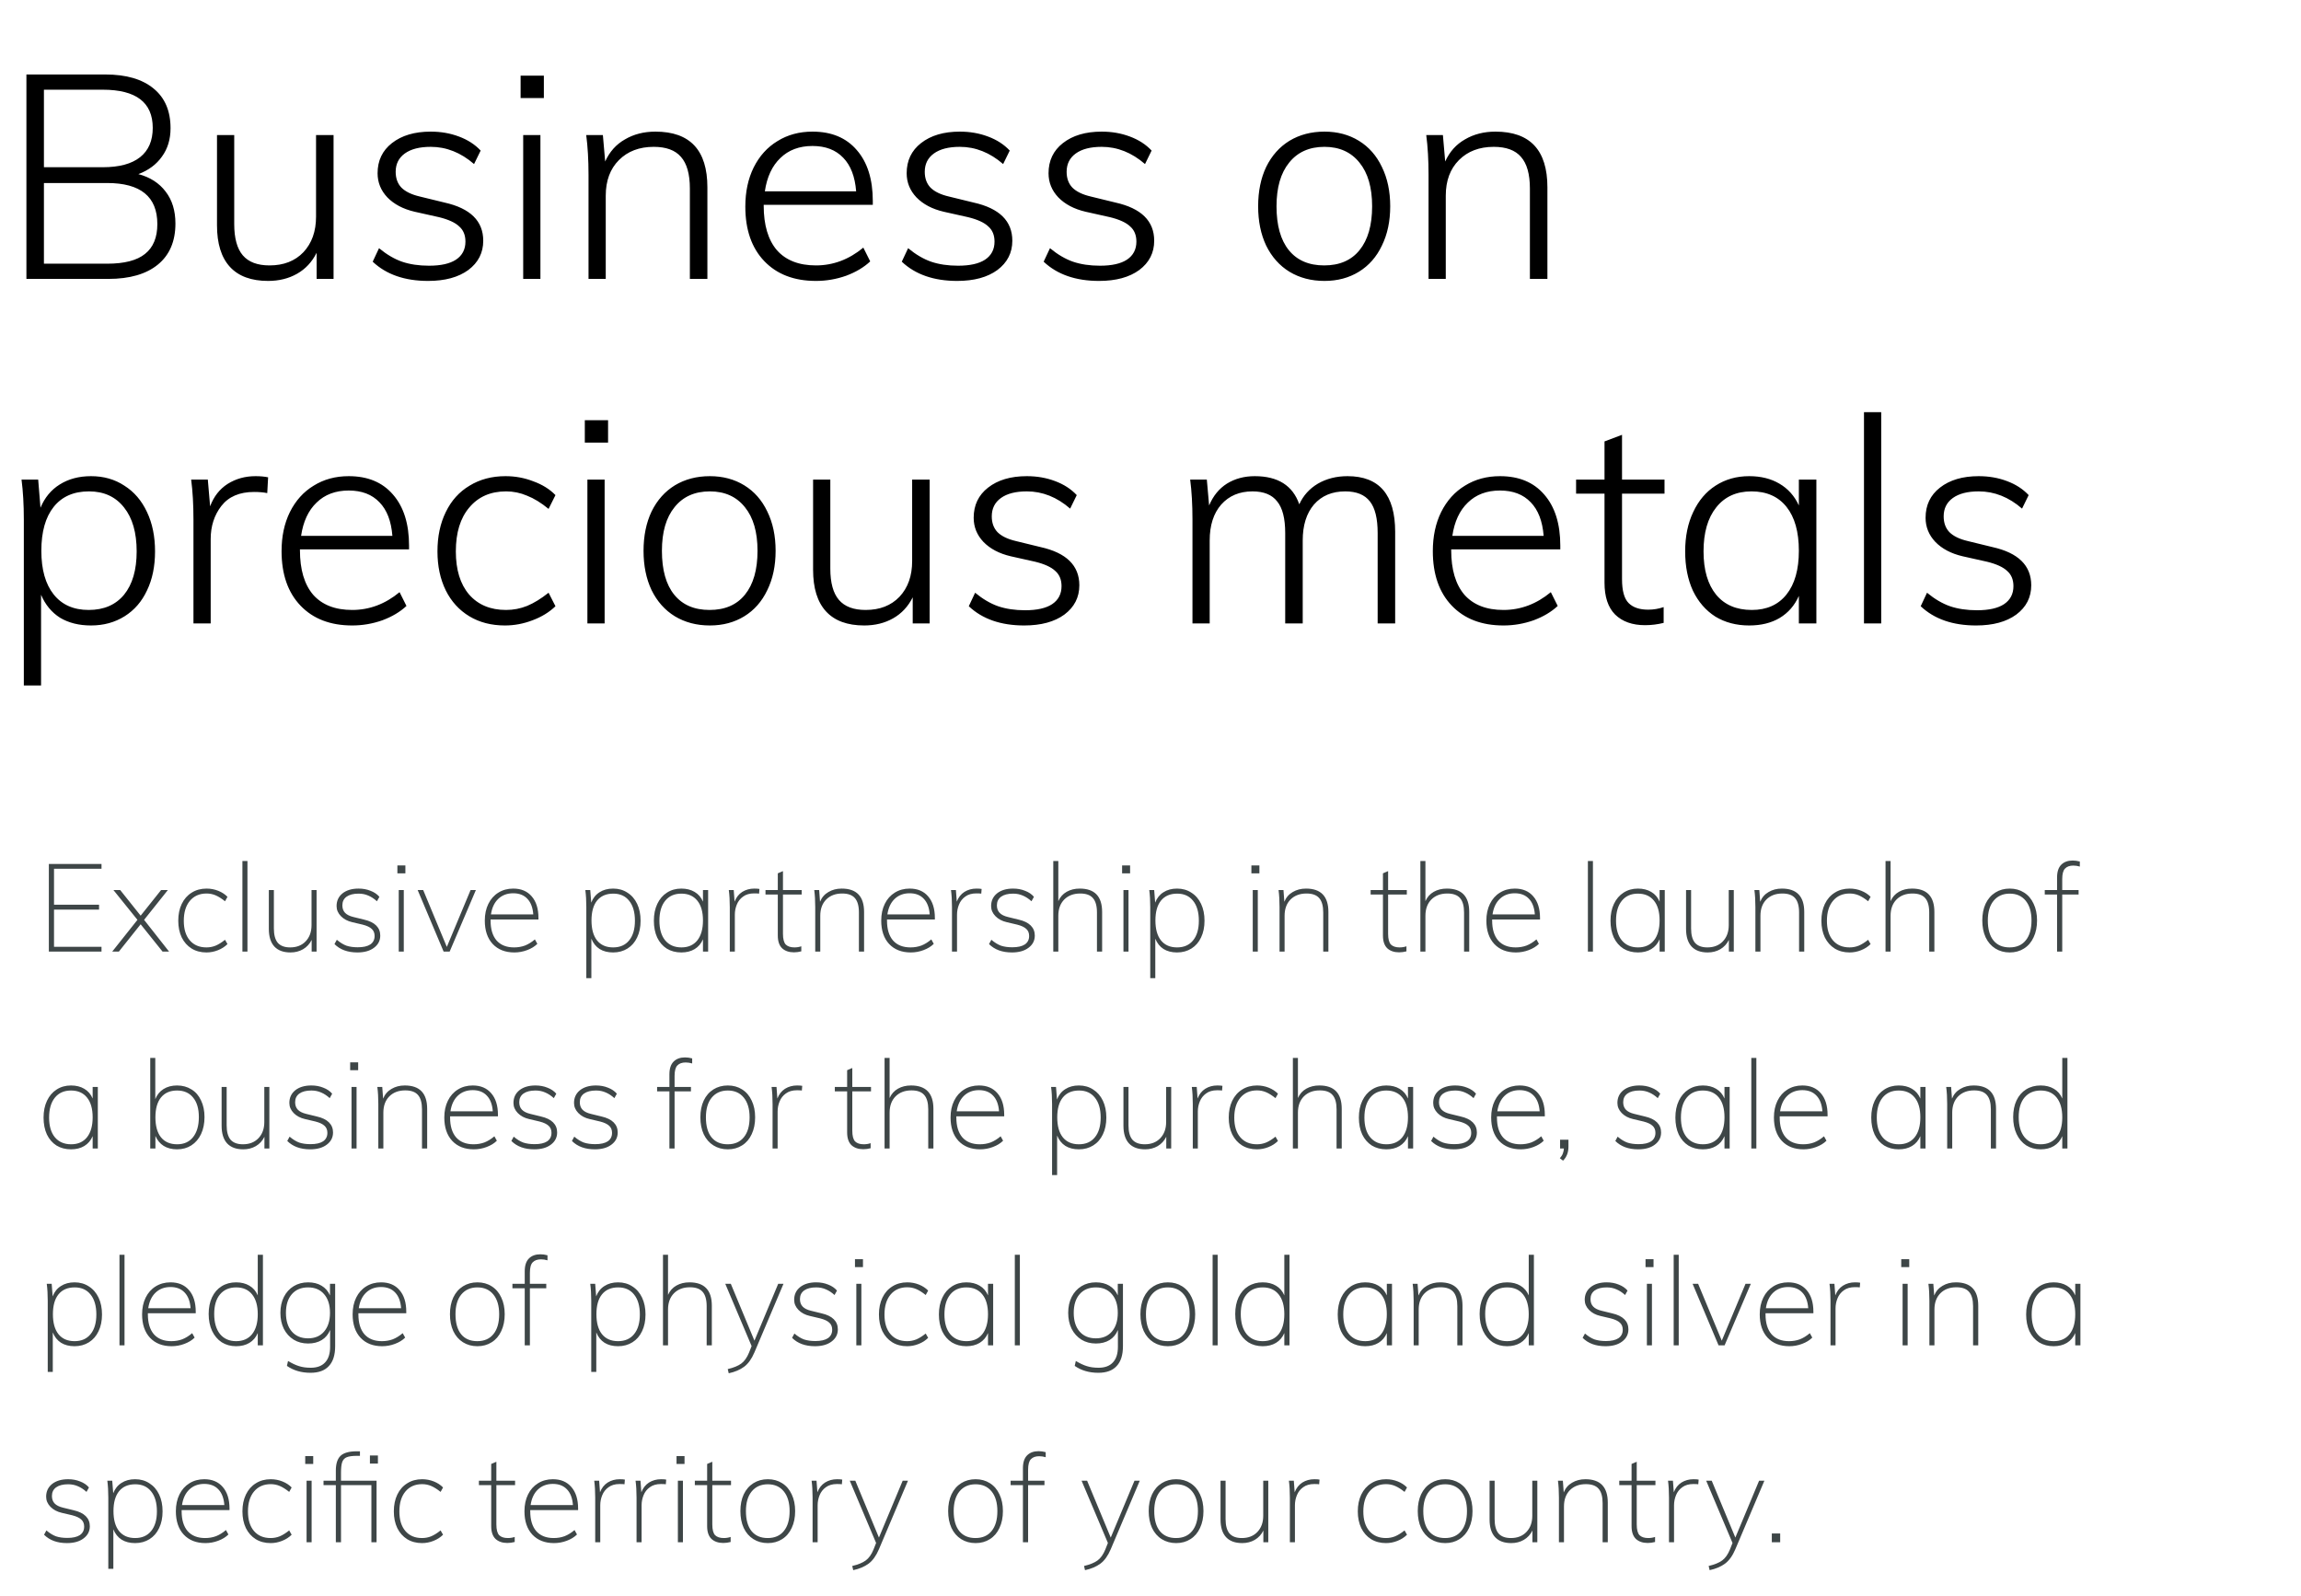 <?xml version="1.0" encoding="UTF-8"?> <svg xmlns="http://www.w3.org/2000/svg" width="561" height="389" viewBox="0 0 561 389" fill="none"> <path d="M11.91 210.64H24.75V211.81H13.17V220.57H24.15V221.77H13.17V230.83H24.75V232H11.91V210.64ZM41.221 232H39.631L34.291 225.34L28.981 232H27.361L33.511 224.26L27.661 217H29.311L34.291 223.24L39.271 217H40.921L35.131 224.26L41.221 232ZM50.332 232.21C48.952 232.21 47.742 231.89 46.702 231.25C45.682 230.61 44.882 229.71 44.302 228.55C43.742 227.37 43.462 226.01 43.462 224.47C43.462 222.93 43.742 221.57 44.302 220.39C44.882 219.19 45.692 218.27 46.732 217.63C47.772 216.97 48.982 216.64 50.362 216.64C51.362 216.64 52.312 216.82 53.212 217.18C54.112 217.54 54.862 218.03 55.462 218.65L54.862 219.73C54.042 219.07 53.282 218.59 52.582 218.29C51.882 217.99 51.142 217.84 50.362 217.84C48.642 217.84 47.282 218.44 46.282 219.64C45.302 220.82 44.812 222.44 44.812 224.5C44.812 226.54 45.302 228.13 46.282 229.27C47.262 230.41 48.612 230.98 50.332 230.98C51.112 230.98 51.852 230.84 52.552 230.56C53.272 230.26 54.042 229.78 54.862 229.12L55.462 230.17C54.822 230.81 54.042 231.31 53.122 231.67C52.222 232.03 51.292 232.21 50.332 232.21ZM59.101 209.92H60.331V232H59.101V209.92ZM77.184 217V232H75.984V229.15C75.504 230.13 74.804 230.89 73.884 231.43C72.984 231.95 71.964 232.21 70.824 232.21C69.104 232.21 67.794 231.73 66.894 230.77C65.994 229.79 65.544 228.36 65.544 226.48V217H66.774V226.36C66.774 227.94 67.094 229.11 67.734 229.87C68.394 230.61 69.394 230.98 70.734 230.98C72.314 230.98 73.574 230.49 74.514 229.51C75.474 228.51 75.954 227.19 75.954 225.55V217H77.184ZM87.13 232.21C84.77 232.21 82.91 231.53 81.55 230.17L82.121 229.12C82.921 229.8 83.701 230.28 84.46 230.56C85.24 230.82 86.16 230.95 87.221 230.95C88.561 230.95 89.581 230.72 90.281 230.26C90.981 229.78 91.331 229.09 91.331 228.19C91.331 227.47 91.1 226.9 90.641 226.48C90.18 226.04 89.441 225.69 88.421 225.43L85.871 224.83C84.731 224.57 83.811 224.08 83.111 223.36C82.41 222.64 82.061 221.82 82.061 220.9C82.061 219.62 82.54 218.59 83.501 217.81C84.481 217.03 85.79 216.64 87.43 216.64C88.49 216.64 89.46 216.82 90.341 217.18C91.24 217.52 91.96 218.01 92.501 218.65L91.9 219.73C91.221 219.11 90.52 218.65 89.8 218.35C89.081 218.03 88.29 217.87 87.43 217.87C86.171 217.87 85.191 218.12 84.49 218.62C83.811 219.12 83.471 219.82 83.471 220.72C83.471 221.48 83.691 222.09 84.13 222.55C84.57 223.01 85.251 223.35 86.171 223.57L88.751 224.2C90.07 224.5 91.061 224.98 91.721 225.64C92.38 226.3 92.71 227.12 92.71 228.1C92.71 229.32 92.201 230.31 91.18 231.07C90.18 231.83 88.831 232.21 87.13 232.21ZM97.216 217H98.446V232H97.216V217ZM98.836 211V212.92H96.886V211H98.836ZM116.019 217L109.629 232H108.159L101.829 217H103.179L108.939 230.86L114.729 217H116.019ZM119.608 224.17V224.44C119.608 226.54 120.098 228.16 121.078 229.3C122.078 230.42 123.498 230.98 125.338 230.98C126.278 230.98 127.158 230.83 127.978 230.53C128.798 230.21 129.608 229.71 130.408 229.03L131.008 230.11C130.368 230.75 129.538 231.26 128.518 231.64C127.518 232.02 126.478 232.21 125.398 232.21C123.178 232.21 121.418 231.52 120.118 230.14C118.838 228.76 118.198 226.86 118.198 224.44C118.198 222.9 118.488 221.54 119.068 220.36C119.648 219.18 120.458 218.27 121.498 217.63C122.558 216.97 123.768 216.64 125.128 216.64C127.048 216.64 128.548 217.27 129.628 218.53C130.728 219.79 131.278 221.55 131.278 223.81V224.17H119.608ZM125.128 217.78C123.648 217.78 122.428 218.24 121.468 219.16C120.528 220.06 119.938 221.32 119.698 222.94H130.018C129.898 221.28 129.418 220.01 128.578 219.13C127.738 218.23 126.588 217.78 125.128 217.78ZM149.489 216.64C150.809 216.64 151.969 216.97 152.969 217.63C153.989 218.27 154.779 219.18 155.339 220.36C155.899 221.54 156.179 222.91 156.179 224.47C156.179 226.03 155.899 227.39 155.339 228.55C154.799 229.71 154.019 230.61 152.999 231.25C151.979 231.89 150.809 232.21 149.489 232.21C148.189 232.21 147.089 231.93 146.189 231.37C145.289 230.79 144.619 229.95 144.179 228.85V238.48H142.949V221.14C142.949 219.58 142.869 218.2 142.709 217H143.909L144.149 220.06C144.569 218.96 145.239 218.12 146.159 217.54C147.079 216.94 148.189 216.64 149.489 216.64ZM149.489 230.98C151.169 230.98 152.469 230.41 153.389 229.27C154.329 228.13 154.799 226.53 154.799 224.47C154.799 222.39 154.329 220.77 153.389 219.61C152.469 218.45 151.179 217.87 149.519 217.87C147.799 217.87 146.479 218.44 145.559 219.58C144.659 220.7 144.209 222.31 144.209 224.41C144.209 226.51 144.659 228.13 145.559 229.27C146.479 230.41 147.789 230.98 149.489 230.98ZM172.649 217V232H171.389V229C170.949 230.04 170.269 230.84 169.349 231.4C168.449 231.94 167.369 232.21 166.109 232.21C164.769 232.21 163.589 231.9 162.569 231.28C161.569 230.64 160.789 229.74 160.229 228.58C159.689 227.4 159.419 226.03 159.419 224.47C159.419 222.91 159.699 221.54 160.259 220.36C160.819 219.18 161.599 218.27 162.599 217.63C163.619 216.97 164.789 216.64 166.109 216.64C167.369 216.64 168.449 216.91 169.349 217.45C170.269 217.99 170.949 218.78 171.389 219.82V217H172.649ZM166.139 230.98C167.799 230.98 169.089 230.41 170.009 229.27C170.929 228.11 171.389 226.49 171.389 224.41C171.389 222.31 170.929 220.7 170.009 219.58C169.089 218.44 167.789 217.87 166.109 217.87C164.429 217.87 163.119 218.45 162.179 219.61C161.239 220.77 160.769 222.39 160.769 224.47C160.769 226.53 161.239 228.13 162.179 229.27C163.139 230.41 164.459 230.98 166.139 230.98ZM183.899 216.64C184.459 216.64 184.879 216.67 185.159 216.73L185.069 217.87C184.829 217.83 184.429 217.81 183.869 217.81C182.769 217.81 181.869 218.07 181.169 218.59C180.469 219.09 179.959 219.74 179.639 220.54C179.319 221.32 179.159 222.14 179.159 223V232H177.929V221.14C177.929 219.58 177.849 218.2 177.689 217H178.889L179.099 219.82C179.499 218.78 180.119 217.99 180.959 217.45C181.819 216.91 182.799 216.64 183.899 216.64ZM190.893 218.08V227.65C190.893 228.93 191.123 229.81 191.583 230.29C192.063 230.75 192.763 230.98 193.683 230.98C194.283 230.98 194.843 230.89 195.363 230.71V231.94C194.763 232.1 194.163 232.18 193.563 232.18C192.363 232.18 191.403 231.85 190.683 231.19C189.983 230.51 189.633 229.47 189.633 228.07V218.08H186.633V217H189.633V212.92L190.893 212.38V217H195.453V218.08H190.893ZM205.209 216.64C208.849 216.64 210.669 218.54 210.669 222.34V232H209.409V222.46C209.409 220.86 209.079 219.69 208.419 218.95C207.779 218.21 206.749 217.84 205.329 217.84C203.709 217.84 202.409 218.33 201.429 219.31C200.469 220.29 199.989 221.61 199.989 223.27V232H198.759V221.14C198.759 219.58 198.679 218.2 198.519 217H199.719L199.929 219.85C200.349 218.81 201.029 218.02 201.969 217.48C202.909 216.92 203.989 216.64 205.209 216.64ZM216.259 224.17V224.44C216.259 226.54 216.749 228.16 217.729 229.3C218.729 230.42 220.149 230.98 221.989 230.98C222.929 230.98 223.809 230.83 224.629 230.53C225.449 230.21 226.259 229.71 227.059 229.03L227.659 230.11C227.019 230.75 226.189 231.26 225.169 231.64C224.169 232.02 223.129 232.21 222.049 232.21C219.829 232.21 218.069 231.52 216.769 230.14C215.489 228.76 214.849 226.86 214.849 224.44C214.849 222.9 215.139 221.54 215.719 220.36C216.299 219.18 217.109 218.27 218.149 217.63C219.209 216.97 220.419 216.64 221.779 216.64C223.699 216.64 225.199 217.27 226.279 218.53C227.379 219.79 227.929 221.55 227.929 223.81V224.17H216.259ZM221.779 217.78C220.299 217.78 219.079 218.24 218.119 219.16C217.179 220.06 216.589 221.32 216.349 222.94H226.669C226.549 221.28 226.069 220.01 225.229 219.13C224.389 218.23 223.239 217.78 221.779 217.78ZM238.069 216.64C238.629 216.64 239.049 216.67 239.329 216.73L239.239 217.87C238.999 217.83 238.599 217.81 238.039 217.81C236.939 217.81 236.039 218.07 235.339 218.59C234.639 219.09 234.129 219.74 233.809 220.54C233.489 221.32 233.329 222.14 233.329 223V232H232.099V221.14C232.099 219.58 232.019 218.2 231.859 217H233.059L233.269 219.82C233.669 218.78 234.289 217.99 235.129 217.45C235.989 216.91 236.969 216.64 238.069 216.64ZM246.711 232.21C244.351 232.21 242.491 231.53 241.131 230.17L241.701 229.12C242.501 229.8 243.281 230.28 244.041 230.56C244.821 230.82 245.741 230.95 246.801 230.95C248.141 230.95 249.161 230.72 249.861 230.26C250.561 229.78 250.911 229.09 250.911 228.19C250.911 227.47 250.681 226.9 250.221 226.48C249.761 226.04 249.021 225.69 248.001 225.43L245.451 224.83C244.311 224.57 243.391 224.08 242.691 223.36C241.991 222.64 241.641 221.82 241.641 220.9C241.641 219.62 242.121 218.59 243.081 217.81C244.061 217.03 245.371 216.64 247.011 216.64C248.071 216.64 249.041 216.82 249.921 217.18C250.821 217.52 251.541 218.01 252.081 218.65L251.481 219.73C250.801 219.11 250.101 218.65 249.381 218.35C248.661 218.03 247.871 217.87 247.011 217.87C245.751 217.87 244.771 218.12 244.071 218.62C243.391 219.12 243.051 219.82 243.051 220.72C243.051 221.48 243.271 222.09 243.711 222.55C244.151 223.01 244.831 223.35 245.751 223.57L248.331 224.2C249.651 224.5 250.641 224.98 251.301 225.64C251.961 226.3 252.291 227.12 252.291 228.1C252.291 229.32 251.781 230.31 250.761 231.07C249.761 231.83 248.411 232.21 246.711 232.21ZM263.246 216.64C266.886 216.64 268.706 218.54 268.706 222.34V232H267.446V222.46C267.446 220.86 267.116 219.69 266.456 218.95C265.816 218.21 264.786 217.84 263.366 217.84C261.746 217.84 260.446 218.33 259.466 219.31C258.506 220.29 258.026 221.61 258.026 223.27V232H256.796V209.92H258.026V219.7C258.466 218.7 259.146 217.94 260.066 217.42C260.986 216.9 262.046 216.64 263.246 216.64ZM273.906 217H275.136V232H273.906V217ZM275.526 211V212.92H273.576V211H275.526ZM286.979 216.64C288.299 216.64 289.459 216.97 290.459 217.63C291.479 218.27 292.269 219.18 292.829 220.36C293.389 221.54 293.669 222.91 293.669 224.47C293.669 226.03 293.389 227.39 292.829 228.55C292.289 229.71 291.509 230.61 290.489 231.25C289.469 231.89 288.299 232.21 286.979 232.21C285.679 232.21 284.579 231.93 283.679 231.37C282.779 230.79 282.109 229.95 281.669 228.85V238.48H280.439V221.14C280.439 219.58 280.359 218.2 280.199 217H281.399L281.639 220.06C282.059 218.96 282.729 218.12 283.649 217.54C284.569 216.94 285.679 216.64 286.979 216.64ZM286.979 230.98C288.659 230.98 289.959 230.41 290.879 229.27C291.819 228.13 292.289 226.53 292.289 224.47C292.289 222.39 291.819 220.77 290.879 219.61C289.959 218.45 288.669 217.87 287.009 217.87C285.289 217.87 283.969 218.44 283.049 219.58C282.149 220.7 281.699 222.31 281.699 224.41C281.699 226.51 282.149 228.13 283.049 229.27C283.969 230.41 285.279 230.98 286.979 230.98ZM305.429 217H306.659V232H305.429V217ZM307.049 211V212.92H305.099V211H307.049ZM318.412 216.64C322.052 216.64 323.872 218.54 323.872 222.34V232H322.612V222.46C322.612 220.86 322.282 219.69 321.622 218.95C320.982 218.21 319.952 217.84 318.532 217.84C316.912 217.84 315.612 218.33 314.632 219.31C313.672 220.29 313.192 221.61 313.192 223.27V232H311.962V221.14C311.962 219.58 311.882 218.2 311.722 217H312.922L313.132 219.85C313.552 218.81 314.232 218.02 315.172 217.48C316.112 216.92 317.192 216.64 318.412 216.64ZM338.432 218.08V227.65C338.432 228.93 338.662 229.81 339.122 230.29C339.602 230.75 340.302 230.98 341.222 230.98C341.822 230.98 342.382 230.89 342.902 230.71V231.94C342.302 232.1 341.702 232.18 341.102 232.18C339.902 232.18 338.942 231.85 338.222 231.19C337.522 230.51 337.172 229.47 337.172 228.07V218.08H334.172V217H337.172V212.92L338.432 212.38V217H342.992V218.08H338.432ZM352.748 216.64C356.388 216.64 358.208 218.54 358.208 222.34V232H356.948V222.46C356.948 220.86 356.618 219.69 355.958 218.95C355.318 218.21 354.288 217.84 352.868 217.84C351.248 217.84 349.948 218.33 348.968 219.31C348.008 220.29 347.528 221.61 347.528 223.27V232H346.298V209.92H347.528V219.7C347.968 218.7 348.648 217.94 349.568 217.42C350.488 216.9 351.548 216.64 352.748 216.64ZM363.798 224.17V224.44C363.798 226.54 364.288 228.16 365.268 229.3C366.268 230.42 367.688 230.98 369.528 230.98C370.468 230.98 371.348 230.83 372.168 230.53C372.988 230.21 373.798 229.71 374.598 229.03L375.198 230.11C374.558 230.75 373.728 231.26 372.708 231.64C371.708 232.02 370.668 232.21 369.588 232.21C367.368 232.21 365.608 231.52 364.308 230.14C363.028 228.76 362.388 226.86 362.388 224.44C362.388 222.9 362.678 221.54 363.258 220.36C363.838 219.18 364.648 218.27 365.688 217.63C366.748 216.97 367.958 216.64 369.318 216.64C371.238 216.64 372.738 217.27 373.818 218.53C374.918 219.79 375.468 221.55 375.468 223.81V224.17H363.798ZM369.318 217.78C367.838 217.78 366.618 218.24 365.658 219.16C364.718 220.06 364.128 221.32 363.888 222.94H374.208C374.088 221.28 373.608 220.01 372.768 219.13C371.928 218.23 370.778 217.78 369.318 217.78ZM387.138 209.92H388.368V232H387.138V209.92ZM405.881 217V232H404.621V229C404.181 230.04 403.501 230.84 402.581 231.4C401.681 231.94 400.601 232.21 399.341 232.21C398.001 232.21 396.821 231.9 395.801 231.28C394.801 230.64 394.021 229.74 393.461 228.58C392.921 227.4 392.651 226.03 392.651 224.47C392.651 222.91 392.931 221.54 393.491 220.36C394.051 219.18 394.831 218.27 395.831 217.63C396.851 216.97 398.021 216.64 399.341 216.64C400.601 216.64 401.681 216.91 402.581 217.45C403.501 217.99 404.181 218.78 404.621 219.82V217H405.881ZM399.371 230.98C401.031 230.98 402.321 230.41 403.241 229.27C404.161 228.11 404.621 226.49 404.621 224.41C404.621 222.31 404.161 220.7 403.241 219.58C402.321 218.44 401.021 217.87 399.341 217.87C397.661 217.87 396.351 218.45 395.411 219.61C394.471 220.77 394.001 222.39 394.001 224.47C394.001 226.53 394.471 228.13 395.411 229.27C396.371 230.41 397.691 230.98 399.371 230.98ZM422.711 217V232H421.511V229.15C421.031 230.13 420.331 230.89 419.411 231.43C418.511 231.95 417.491 232.21 416.351 232.21C414.631 232.21 413.321 231.73 412.421 230.77C411.521 229.79 411.071 228.36 411.071 226.48V217H412.301V226.36C412.301 227.94 412.621 229.11 413.261 229.87C413.921 230.61 414.921 230.98 416.261 230.98C417.841 230.98 419.101 230.49 420.041 229.51C421.001 228.51 421.481 227.19 421.481 225.55V217H422.711ZM434.428 216.64C438.068 216.64 439.888 218.54 439.888 222.34V232H438.628V222.46C438.628 220.86 438.298 219.69 437.638 218.95C436.998 218.21 435.968 217.84 434.548 217.84C432.928 217.84 431.628 218.33 430.648 219.31C429.688 220.29 429.208 221.61 429.208 223.27V232H427.978V221.14C427.978 219.58 427.898 218.2 427.738 217H428.938L429.148 219.85C429.568 218.81 430.248 218.02 431.188 217.48C432.128 216.92 433.208 216.64 434.428 216.64ZM450.937 232.21C449.557 232.21 448.347 231.89 447.307 231.25C446.287 230.61 445.487 229.71 444.907 228.55C444.347 227.37 444.067 226.01 444.067 224.47C444.067 222.93 444.347 221.57 444.907 220.39C445.487 219.19 446.297 218.27 447.337 217.63C448.377 216.97 449.587 216.64 450.967 216.64C451.967 216.64 452.917 216.82 453.817 217.18C454.717 217.54 455.467 218.03 456.067 218.65L455.467 219.73C454.647 219.07 453.887 218.59 453.187 218.29C452.487 217.99 451.747 217.84 450.967 217.84C449.247 217.84 447.887 218.44 446.887 219.64C445.907 220.82 445.417 222.44 445.417 224.5C445.417 226.54 445.907 228.13 446.887 229.27C447.867 230.41 449.217 230.98 450.937 230.98C451.717 230.98 452.457 230.84 453.157 230.56C453.877 230.26 454.647 229.78 455.467 229.12L456.067 230.17C455.427 230.81 454.647 231.31 453.727 231.67C452.827 232.03 451.897 232.21 450.937 232.21ZM466.156 216.64C469.796 216.64 471.616 218.54 471.616 222.34V232H470.356V222.46C470.356 220.86 470.026 219.69 469.366 218.95C468.726 218.21 467.696 217.84 466.276 217.84C464.656 217.84 463.356 218.33 462.376 219.31C461.416 220.29 460.936 221.61 460.936 223.27V232H459.706V209.92H460.936V219.7C461.376 218.7 462.056 217.94 462.976 217.42C463.896 216.9 464.956 216.64 466.156 216.64ZM489.986 232.21C488.666 232.21 487.496 231.89 486.476 231.25C485.456 230.61 484.666 229.7 484.106 228.52C483.566 227.34 483.296 225.97 483.296 224.41C483.296 222.85 483.566 221.49 484.106 220.33C484.666 219.15 485.456 218.24 486.476 217.6C487.496 216.96 488.666 216.64 489.986 216.64C491.306 216.64 492.466 216.96 493.466 217.6C494.486 218.24 495.266 219.15 495.806 220.33C496.366 221.49 496.646 222.85 496.646 224.41C496.646 225.97 496.366 227.34 495.806 228.52C495.266 229.7 494.486 230.61 493.466 231.25C492.466 231.89 491.306 232.21 489.986 232.21ZM489.956 230.98C491.656 230.98 492.966 230.41 493.886 229.27C494.826 228.13 495.296 226.51 495.296 224.41C495.296 222.37 494.826 220.77 493.886 219.61C492.946 218.45 491.646 217.87 489.986 217.87C488.326 217.87 487.016 218.45 486.056 219.61C485.116 220.75 484.646 222.35 484.646 224.41C484.646 226.53 485.106 228.16 486.026 229.3C486.946 230.42 488.256 230.98 489.956 230.98ZM505.487 211.03C504.607 211.03 503.937 211.27 503.477 211.75C503.017 212.21 502.787 213.07 502.787 214.33V217H506.777V218.08H502.787V232H501.527V218.08H498.527V217H501.527V213.94C501.527 212.54 501.867 211.5 502.547 210.82C503.227 210.14 504.157 209.8 505.337 209.8C505.897 209.8 506.477 209.88 507.077 210.04V211.27C506.537 211.11 506.007 211.03 505.487 211.03ZM23.85 265V280H22.59V277C22.15 278.04 21.47 278.84 20.55 279.4C19.65 279.94 18.57 280.21 17.31 280.21C15.97 280.21 14.79 279.9 13.77 279.28C12.77 278.64 11.99 277.74 11.43 276.58C10.89 275.4 10.62 274.03 10.62 272.47C10.62 270.91 10.9 269.54 11.46 268.36C12.02 267.18 12.8 266.27 13.8 265.63C14.82 264.97 15.99 264.64 17.31 264.64C18.57 264.64 19.65 264.91 20.55 265.45C21.47 265.99 22.15 266.78 22.59 267.82V265H23.85ZM17.34 278.98C19 278.98 20.29 278.41 21.21 277.27C22.13 276.11 22.59 274.49 22.59 272.41C22.59 270.31 22.13 268.7 21.21 267.58C20.29 266.44 18.99 265.87 17.31 265.87C15.63 265.87 14.32 266.45 13.38 267.61C12.44 268.77 11.97 270.39 11.97 272.47C11.97 274.53 12.44 276.13 13.38 277.27C14.34 278.41 15.66 278.98 17.34 278.98ZM43.17 264.64C44.49 264.64 45.66 264.96 46.68 265.6C47.7 266.22 48.48 267.12 49.02 268.3C49.58 269.46 49.86 270.81 49.86 272.35C49.86 273.91 49.58 275.29 49.02 276.49C48.46 277.67 47.67 278.59 46.65 279.25C45.65 279.89 44.49 280.21 43.17 280.21C41.89 280.21 40.8 279.93 39.9 279.37C39.02 278.81 38.35 278 37.89 276.94V280H36.63V257.92H37.86V267.97C38.3 266.89 38.97 266.07 39.87 265.51C40.79 264.93 41.89 264.64 43.17 264.64ZM43.2 278.98C44.86 278.98 46.15 278.4 47.07 277.24C48.01 276.06 48.48 274.43 48.48 272.35C48.48 270.29 48.01 268.7 47.07 267.58C46.15 266.44 44.85 265.87 43.17 265.87C41.47 265.87 40.16 266.44 39.24 267.58C38.34 268.7 37.89 270.31 37.89 272.41C37.89 274.51 38.34 276.13 39.24 277.27C40.16 278.41 41.48 278.98 43.2 278.98ZM65.671 265V280H64.471V277.15C63.99 278.13 63.291 278.89 62.37 279.43C61.471 279.95 60.45 280.21 59.31 280.21C57.59 280.21 56.281 279.73 55.38 278.77C54.48 277.79 54.031 276.36 54.031 274.48V265H55.261V274.36C55.261 275.94 55.581 277.11 56.221 277.87C56.88 278.61 57.88 278.98 59.221 278.98C60.8 278.98 62.06 278.49 63.001 277.51C63.961 276.51 64.441 275.19 64.441 273.55V265H65.671ZM75.617 280.21C73.257 280.21 71.397 279.53 70.037 278.17L70.607 277.12C71.407 277.8 72.187 278.28 72.947 278.56C73.727 278.82 74.647 278.95 75.707 278.95C77.047 278.95 78.067 278.72 78.767 278.26C79.467 277.78 79.817 277.09 79.817 276.19C79.817 275.47 79.587 274.9 79.127 274.48C78.667 274.04 77.927 273.69 76.907 273.43L74.357 272.83C73.217 272.57 72.297 272.08 71.597 271.36C70.897 270.64 70.547 269.82 70.547 268.9C70.547 267.62 71.027 266.59 71.987 265.81C72.967 265.03 74.277 264.64 75.917 264.64C76.977 264.64 77.947 264.82 78.827 265.18C79.727 265.52 80.447 266.01 80.987 266.65L80.387 267.73C79.707 267.11 79.007 266.65 78.287 266.35C77.567 266.03 76.777 265.87 75.917 265.87C74.657 265.87 73.677 266.12 72.977 266.62C72.297 267.12 71.957 267.82 71.957 268.72C71.957 269.48 72.177 270.09 72.617 270.55C73.057 271.01 73.737 271.35 74.657 271.57L77.237 272.2C78.557 272.5 79.547 272.98 80.207 273.64C80.867 274.3 81.197 275.12 81.197 276.1C81.197 277.32 80.687 278.31 79.667 279.07C78.667 279.83 77.317 280.21 75.617 280.21ZM85.703 265H86.933V280H85.703V265ZM87.323 259V260.92H85.373V259H87.323ZM98.686 264.64C102.326 264.64 104.146 266.54 104.146 270.34V280H102.886V270.46C102.886 268.86 102.556 267.69 101.896 266.95C101.256 266.21 100.226 265.84 98.806 265.84C97.186 265.84 95.886 266.33 94.906 267.31C93.946 268.29 93.466 269.61 93.466 271.27V280H92.236V269.14C92.236 267.58 92.156 266.2 91.996 265H93.196L93.406 267.85C93.826 266.81 94.506 266.02 95.446 265.48C96.386 264.92 97.466 264.64 98.686 264.64ZM109.735 272.17V272.44C109.735 274.54 110.225 276.16 111.205 277.3C112.205 278.42 113.625 278.98 115.465 278.98C116.405 278.98 117.285 278.83 118.105 278.53C118.925 278.21 119.735 277.71 120.535 277.03L121.135 278.11C120.495 278.75 119.665 279.26 118.645 279.64C117.645 280.02 116.605 280.21 115.525 280.21C113.305 280.21 111.545 279.52 110.245 278.14C108.965 276.76 108.325 274.86 108.325 272.44C108.325 270.9 108.615 269.54 109.195 268.36C109.775 267.18 110.585 266.27 111.625 265.63C112.685 264.97 113.895 264.64 115.255 264.64C117.175 264.64 118.675 265.27 119.755 266.53C120.855 267.79 121.405 269.55 121.405 271.81V272.17H109.735ZM115.255 265.78C113.775 265.78 112.555 266.24 111.595 267.16C110.655 268.06 110.065 269.32 109.825 270.94H120.145C120.025 269.28 119.545 268.01 118.705 267.13C117.865 266.23 116.715 265.78 115.255 265.78ZM130.256 280.21C127.896 280.21 126.036 279.53 124.676 278.17L125.246 277.12C126.046 277.8 126.826 278.28 127.586 278.56C128.366 278.82 129.286 278.95 130.346 278.95C131.686 278.95 132.706 278.72 133.406 278.26C134.106 277.78 134.456 277.09 134.456 276.19C134.456 275.47 134.226 274.9 133.766 274.48C133.306 274.04 132.566 273.69 131.546 273.43L128.996 272.83C127.856 272.57 126.936 272.08 126.236 271.36C125.536 270.64 125.186 269.82 125.186 268.9C125.186 267.62 125.666 266.59 126.626 265.81C127.606 265.03 128.916 264.64 130.556 264.64C131.616 264.64 132.586 264.82 133.466 265.18C134.366 265.52 135.086 266.01 135.626 266.65L135.026 267.73C134.346 267.11 133.646 266.65 132.926 266.35C132.206 266.03 131.416 265.87 130.556 265.87C129.296 265.87 128.316 266.12 127.616 266.62C126.936 267.12 126.596 267.82 126.596 268.72C126.596 269.48 126.816 270.09 127.256 270.55C127.696 271.01 128.376 271.35 129.296 271.57L131.876 272.2C133.196 272.5 134.186 272.98 134.846 273.64C135.506 274.3 135.836 275.12 135.836 276.1C135.836 277.32 135.326 278.31 134.306 279.07C133.306 279.83 131.956 280.21 130.256 280.21ZM145.021 280.21C142.661 280.21 140.801 279.53 139.441 278.17L140.011 277.12C140.811 277.8 141.591 278.28 142.351 278.56C143.131 278.82 144.051 278.95 145.111 278.95C146.451 278.95 147.471 278.72 148.171 278.26C148.871 277.78 149.221 277.09 149.221 276.19C149.221 275.47 148.991 274.9 148.531 274.48C148.071 274.04 147.331 273.69 146.311 273.43L143.761 272.83C142.621 272.57 141.701 272.08 141.001 271.36C140.301 270.64 139.951 269.82 139.951 268.9C139.951 267.62 140.431 266.59 141.391 265.81C142.371 265.03 143.681 264.64 145.321 264.64C146.381 264.64 147.351 264.82 148.231 265.18C149.131 265.52 149.851 266.01 150.391 266.65L149.791 267.73C149.111 267.11 148.411 266.65 147.691 266.35C146.971 266.03 146.181 265.87 145.321 265.87C144.061 265.87 143.081 266.12 142.381 266.62C141.701 267.12 141.361 267.82 141.361 268.72C141.361 269.48 141.581 270.09 142.021 270.55C142.461 271.01 143.141 271.35 144.061 271.57L146.641 272.2C147.961 272.5 148.951 272.98 149.611 273.64C150.271 274.3 150.601 275.12 150.601 276.1C150.601 277.32 150.091 278.31 149.071 279.07C148.071 279.83 146.721 280.21 145.021 280.21ZM167.167 259.03C166.287 259.03 165.617 259.27 165.157 259.75C164.697 260.21 164.467 261.07 164.467 262.33V265H168.457V266.08H164.467V280H163.207V266.08H160.207V265H163.207V261.94C163.207 260.54 163.547 259.5 164.227 258.82C164.907 258.14 165.837 257.8 167.017 257.8C167.577 257.8 168.157 257.88 168.757 258.04V259.27C168.217 259.11 167.687 259.03 167.167 259.03ZM177.447 280.21C176.127 280.21 174.957 279.89 173.937 279.25C172.917 278.61 172.127 277.7 171.567 276.52C171.027 275.34 170.757 273.97 170.757 272.41C170.757 270.85 171.027 269.49 171.567 268.33C172.127 267.15 172.917 266.24 173.937 265.6C174.957 264.96 176.127 264.64 177.447 264.64C178.767 264.64 179.927 264.96 180.927 265.6C181.947 266.24 182.727 267.15 183.267 268.33C183.827 269.49 184.107 270.85 184.107 272.41C184.107 273.97 183.827 275.34 183.267 276.52C182.727 277.7 181.947 278.61 180.927 279.25C179.927 279.89 178.767 280.21 177.447 280.21ZM177.417 278.98C179.117 278.98 180.427 278.41 181.347 277.27C182.287 276.13 182.757 274.51 182.757 272.41C182.757 270.37 182.287 268.77 181.347 267.61C180.407 266.45 179.107 265.87 177.447 265.87C175.787 265.87 174.477 266.45 173.517 267.61C172.577 268.75 172.107 270.35 172.107 272.41C172.107 274.53 172.567 276.16 173.487 277.3C174.407 278.42 175.717 278.98 177.417 278.98ZM194.329 264.64C194.889 264.64 195.309 264.67 195.589 264.73L195.499 265.87C195.259 265.83 194.859 265.81 194.299 265.81C193.199 265.81 192.299 266.07 191.599 266.59C190.899 267.09 190.389 267.74 190.069 268.54C189.749 269.32 189.589 270.14 189.589 271V280H188.359V269.14C188.359 267.58 188.279 266.2 188.119 265H189.319L189.529 267.82C189.929 266.78 190.549 265.99 191.389 265.45C192.249 264.91 193.229 264.64 194.329 264.64ZM207.797 266.08V275.65C207.797 276.93 208.027 277.81 208.487 278.29C208.967 278.75 209.667 278.98 210.587 278.98C211.187 278.98 211.747 278.89 212.267 278.71V279.94C211.667 280.1 211.067 280.18 210.467 280.18C209.267 280.18 208.307 279.85 207.587 279.19C206.887 278.51 206.537 277.47 206.537 276.07V266.08H203.537V265H206.537V260.92L207.797 260.38V265H212.357V266.08H207.797ZM222.113 264.64C225.753 264.64 227.573 266.54 227.573 270.34V280H226.313V270.46C226.313 268.86 225.983 267.69 225.323 266.95C224.683 266.21 223.653 265.84 222.233 265.84C220.613 265.84 219.313 266.33 218.333 267.31C217.373 268.29 216.893 269.61 216.893 271.27V280H215.663V257.92H216.893V267.7C217.333 266.7 218.013 265.94 218.933 265.42C219.853 264.9 220.913 264.64 222.113 264.64ZM233.163 272.17V272.44C233.163 274.54 233.653 276.16 234.633 277.3C235.633 278.42 237.053 278.98 238.893 278.98C239.833 278.98 240.713 278.83 241.533 278.53C242.353 278.21 243.163 277.71 243.963 277.03L244.563 278.11C243.923 278.75 243.093 279.26 242.073 279.64C241.073 280.02 240.033 280.21 238.953 280.21C236.733 280.21 234.973 279.52 233.673 278.14C232.393 276.76 231.753 274.86 231.753 272.44C231.753 270.9 232.043 269.54 232.623 268.36C233.203 267.18 234.013 266.27 235.053 265.63C236.113 264.97 237.323 264.64 238.683 264.64C240.603 264.64 242.103 265.27 243.183 266.53C244.283 267.79 244.833 269.55 244.833 271.81V272.17H233.163ZM238.683 265.78C237.203 265.78 235.983 266.24 235.023 267.16C234.083 268.06 233.493 269.32 233.253 270.94H243.573C243.453 269.28 242.973 268.01 242.133 267.13C241.293 266.23 240.143 265.78 238.683 265.78ZM263.043 264.64C264.363 264.64 265.523 264.97 266.523 265.63C267.543 266.27 268.333 267.18 268.893 268.36C269.453 269.54 269.733 270.91 269.733 272.47C269.733 274.03 269.453 275.39 268.893 276.55C268.353 277.71 267.573 278.61 266.553 279.25C265.533 279.89 264.363 280.21 263.043 280.21C261.743 280.21 260.643 279.93 259.743 279.37C258.843 278.79 258.173 277.95 257.733 276.85V286.48H256.503V269.14C256.503 267.58 256.423 266.2 256.263 265H257.463L257.703 268.06C258.123 266.96 258.793 266.12 259.713 265.54C260.633 264.94 261.743 264.64 263.043 264.64ZM263.043 278.98C264.723 278.98 266.023 278.41 266.943 277.27C267.883 276.13 268.353 274.53 268.353 272.47C268.353 270.39 267.883 268.77 266.943 267.61C266.023 266.45 264.733 265.87 263.073 265.87C261.353 265.87 260.033 266.44 259.113 267.58C258.213 268.7 257.763 270.31 257.763 272.41C257.763 274.51 258.213 276.13 259.113 277.27C260.033 278.41 261.343 278.98 263.043 278.98ZM285.544 265V280H284.344V277.15C283.864 278.13 283.164 278.89 282.244 279.43C281.344 279.95 280.324 280.21 279.184 280.21C277.464 280.21 276.154 279.73 275.254 278.77C274.354 277.79 273.904 276.36 273.904 274.48V265H275.134V274.36C275.134 275.94 275.454 277.11 276.094 277.87C276.754 278.61 277.754 278.98 279.094 278.98C280.674 278.98 281.934 278.49 282.874 277.51C283.834 276.51 284.314 275.19 284.314 273.55V265H285.544ZM296.78 264.64C297.34 264.64 297.76 264.67 298.04 264.73L297.95 265.87C297.71 265.83 297.31 265.81 296.75 265.81C295.65 265.81 294.75 266.07 294.05 266.59C293.35 267.09 292.84 267.74 292.52 268.54C292.2 269.32 292.04 270.14 292.04 271V280H290.81V269.14C290.81 267.58 290.73 266.2 290.57 265H291.77L291.98 267.82C292.38 266.78 293 265.99 293.84 265.45C294.7 264.91 295.68 264.64 296.78 264.64ZM306.445 280.21C305.065 280.21 303.855 279.89 302.815 279.25C301.795 278.61 300.995 277.71 300.415 276.55C299.855 275.37 299.575 274.01 299.575 272.47C299.575 270.93 299.855 269.57 300.415 268.39C300.995 267.19 301.805 266.27 302.845 265.63C303.885 264.97 305.095 264.64 306.475 264.64C307.475 264.64 308.425 264.82 309.325 265.18C310.225 265.54 310.975 266.03 311.575 266.65L310.975 267.73C310.155 267.07 309.395 266.59 308.695 266.29C307.995 265.99 307.255 265.84 306.475 265.84C304.755 265.84 303.395 266.44 302.395 267.64C301.415 268.82 300.925 270.44 300.925 272.5C300.925 274.54 301.415 276.13 302.395 277.27C303.375 278.41 304.725 278.98 306.445 278.98C307.225 278.98 307.965 278.84 308.665 278.56C309.385 278.26 310.155 277.78 310.975 277.12L311.575 278.17C310.935 278.81 310.155 279.31 309.235 279.67C308.335 280.03 307.405 280.21 306.445 280.21ZM321.664 264.64C325.304 264.64 327.124 266.54 327.124 270.34V280H325.864V270.46C325.864 268.86 325.534 267.69 324.874 266.95C324.234 266.21 323.204 265.84 321.784 265.84C320.164 265.84 318.864 266.33 317.884 267.31C316.924 268.29 316.444 269.61 316.444 271.27V280H315.214V257.92H316.444V267.7C316.884 266.7 317.564 265.94 318.484 265.42C319.404 264.9 320.464 264.64 321.664 264.64ZM344.534 265V280H343.274V277C342.834 278.04 342.154 278.84 341.234 279.4C340.334 279.94 339.254 280.21 337.994 280.21C336.654 280.21 335.474 279.9 334.454 279.28C333.454 278.64 332.674 277.74 332.114 276.58C331.574 275.4 331.304 274.03 331.304 272.47C331.304 270.91 331.584 269.54 332.144 268.36C332.704 267.18 333.484 266.27 334.484 265.63C335.504 264.97 336.674 264.64 337.994 264.64C339.254 264.64 340.334 264.91 341.234 265.45C342.154 265.99 342.834 266.78 343.274 267.82V265H344.534ZM338.024 278.98C339.684 278.98 340.974 278.41 341.894 277.27C342.814 276.11 343.274 274.49 343.274 272.41C343.274 270.31 342.814 268.7 341.894 267.58C340.974 266.44 339.674 265.87 337.994 265.87C336.314 265.87 335.004 266.45 334.064 267.61C333.124 268.77 332.654 270.39 332.654 272.47C332.654 274.53 333.124 276.13 334.064 277.27C335.024 278.41 336.344 278.98 338.024 278.98ZM354.494 280.21C352.134 280.21 350.274 279.53 348.914 278.17L349.484 277.12C350.284 277.8 351.064 278.28 351.824 278.56C352.604 278.82 353.524 278.95 354.584 278.95C355.924 278.95 356.944 278.72 357.644 278.26C358.344 277.78 358.694 277.09 358.694 276.19C358.694 275.47 358.464 274.9 358.004 274.48C357.544 274.04 356.804 273.69 355.784 273.43L353.234 272.83C352.094 272.57 351.174 272.08 350.474 271.36C349.774 270.64 349.424 269.82 349.424 268.9C349.424 267.62 349.904 266.59 350.864 265.81C351.844 265.03 353.154 264.64 354.794 264.64C355.854 264.64 356.824 264.82 357.704 265.18C358.604 265.52 359.324 266.01 359.864 266.65L359.264 267.73C358.584 267.11 357.884 266.65 357.164 266.35C356.444 266.03 355.654 265.87 354.794 265.87C353.534 265.87 352.554 266.12 351.854 266.62C351.174 267.12 350.834 267.82 350.834 268.72C350.834 269.48 351.054 270.09 351.494 270.55C351.934 271.01 352.614 271.35 353.534 271.57L356.114 272.2C357.434 272.5 358.424 272.98 359.084 273.64C359.744 274.3 360.074 275.12 360.074 276.1C360.074 277.32 359.564 278.31 358.544 279.07C357.544 279.83 356.194 280.21 354.494 280.21ZM364.969 272.17V272.44C364.969 274.54 365.459 276.16 366.439 277.3C367.439 278.42 368.859 278.98 370.699 278.98C371.639 278.98 372.519 278.83 373.339 278.53C374.159 278.21 374.969 277.71 375.769 277.03L376.369 278.11C375.729 278.75 374.899 279.26 373.879 279.64C372.879 280.02 371.839 280.21 370.759 280.21C368.539 280.21 366.779 279.52 365.479 278.14C364.199 276.76 363.559 274.86 363.559 272.44C363.559 270.9 363.849 269.54 364.429 268.36C365.009 267.18 365.819 266.27 366.859 265.63C367.919 264.97 369.129 264.64 370.489 264.64C372.409 264.64 373.909 265.27 374.989 266.53C376.089 267.79 376.639 269.55 376.639 271.81V272.17H364.969ZM370.489 265.78C369.009 265.78 367.789 266.24 366.829 267.16C365.889 268.06 365.299 269.32 365.059 270.94H375.379C375.259 269.28 374.779 268.01 373.939 267.13C373.099 266.23 371.949 265.78 370.489 265.78ZM382.4 277.87V279.55C382.4 280.97 381.96 282.11 381.08 282.97L380.3 282.37C380.68 281.95 380.93 281.55 381.05 281.17C381.19 280.81 381.27 280.42 381.29 280H380.36V277.87H382.4ZM399.406 280.21C397.046 280.21 395.186 279.53 393.826 278.17L394.396 277.12C395.196 277.8 395.976 278.28 396.736 278.56C397.516 278.82 398.436 278.95 399.496 278.95C400.836 278.95 401.856 278.72 402.556 278.26C403.256 277.78 403.606 277.09 403.606 276.19C403.606 275.47 403.376 274.9 402.916 274.48C402.456 274.04 401.716 273.69 400.696 273.43L398.146 272.83C397.006 272.57 396.086 272.08 395.386 271.36C394.686 270.64 394.336 269.82 394.336 268.9C394.336 267.62 394.816 266.59 395.776 265.81C396.756 265.03 398.066 264.64 399.706 264.64C400.766 264.64 401.736 264.82 402.616 265.18C403.516 265.52 404.236 266.01 404.776 266.65L404.176 267.73C403.496 267.11 402.796 266.65 402.076 266.35C401.356 266.03 400.566 265.87 399.706 265.87C398.446 265.87 397.466 266.12 396.766 266.62C396.086 267.12 395.746 267.82 395.746 268.72C395.746 269.48 395.966 270.09 396.406 270.55C396.846 271.01 397.526 271.35 398.446 271.57L401.026 272.2C402.346 272.5 403.336 272.98 403.996 273.64C404.656 274.3 404.986 275.12 404.986 276.1C404.986 277.32 404.476 278.31 403.456 279.07C402.456 279.83 401.106 280.21 399.406 280.21ZM421.702 265V280H420.442V277C420.002 278.04 419.322 278.84 418.402 279.4C417.502 279.94 416.422 280.21 415.162 280.21C413.822 280.21 412.642 279.9 411.622 279.28C410.622 278.64 409.842 277.74 409.282 276.58C408.742 275.4 408.472 274.03 408.472 272.47C408.472 270.91 408.752 269.54 409.312 268.36C409.872 267.18 410.652 266.27 411.652 265.63C412.672 264.97 413.842 264.64 415.162 264.64C416.422 264.64 417.502 264.91 418.402 265.45C419.322 265.99 420.002 266.78 420.442 267.82V265H421.702ZM415.192 278.98C416.852 278.98 418.142 278.41 419.062 277.27C419.982 276.11 420.442 274.49 420.442 272.41C420.442 270.31 419.982 268.7 419.062 267.58C418.142 266.44 416.842 265.87 415.162 265.87C413.482 265.87 412.172 266.45 411.232 267.61C410.292 268.77 409.822 270.39 409.822 272.47C409.822 274.53 410.292 276.13 411.232 277.27C412.192 278.41 413.512 278.98 415.192 278.98ZM426.982 257.92H428.212V280H426.982V257.92ZM433.905 272.17V272.44C433.905 274.54 434.395 276.16 435.375 277.3C436.375 278.42 437.795 278.98 439.635 278.98C440.575 278.98 441.455 278.83 442.275 278.53C443.095 278.21 443.905 277.71 444.705 277.03L445.305 278.11C444.665 278.75 443.835 279.26 442.815 279.64C441.815 280.02 440.775 280.21 439.695 280.21C437.475 280.21 435.715 279.52 434.415 278.14C433.135 276.76 432.495 274.86 432.495 272.44C432.495 270.9 432.785 269.54 433.365 268.36C433.945 267.18 434.755 266.27 435.795 265.63C436.855 264.97 438.065 264.64 439.425 264.64C441.345 264.64 442.845 265.27 443.925 266.53C445.025 267.79 445.575 269.55 445.575 271.81V272.17H433.905ZM439.425 265.78C437.945 265.78 436.725 266.24 435.765 267.16C434.825 268.06 434.235 269.32 433.995 270.94H444.315C444.195 269.28 443.715 268.01 442.875 267.13C442.035 266.23 440.885 265.78 439.425 265.78ZM469.455 265V280H468.195V277C467.755 278.04 467.075 278.84 466.155 279.4C465.255 279.94 464.175 280.21 462.915 280.21C461.575 280.21 460.395 279.9 459.375 279.28C458.375 278.64 457.595 277.74 457.035 276.58C456.495 275.4 456.225 274.03 456.225 272.47C456.225 270.91 456.505 269.54 457.065 268.36C457.625 267.18 458.405 266.27 459.405 265.63C460.425 264.97 461.595 264.64 462.915 264.64C464.175 264.64 465.255 264.91 466.155 265.45C467.075 265.99 467.755 266.78 468.195 267.82V265H469.455ZM462.945 278.98C464.605 278.98 465.895 278.41 466.815 277.27C467.735 276.11 468.195 274.49 468.195 272.41C468.195 270.31 467.735 268.7 466.815 267.58C465.895 266.44 464.595 265.87 462.915 265.87C461.235 265.87 459.925 266.45 458.985 267.61C458.045 268.77 457.575 270.39 457.575 272.47C457.575 274.53 458.045 276.13 458.985 277.27C459.945 278.41 461.265 278.98 462.945 278.98ZM481.186 264.64C484.826 264.64 486.646 266.54 486.646 270.34V280H485.386V270.46C485.386 268.86 485.056 267.69 484.396 266.95C483.756 266.21 482.726 265.84 481.306 265.84C479.686 265.84 478.386 266.33 477.406 267.31C476.446 268.29 475.966 269.61 475.966 271.27V280H474.736V269.14C474.736 267.58 474.656 266.2 474.496 265H475.696L475.906 267.85C476.326 266.81 477.006 266.02 477.946 265.48C478.886 264.92 479.966 264.64 481.186 264.64ZM504.055 257.92V280H502.795V277C502.355 278.04 501.675 278.84 500.755 279.4C499.855 279.94 498.775 280.21 497.515 280.21C496.195 280.21 495.025 279.89 494.005 279.25C493.005 278.59 492.225 277.67 491.665 276.49C491.105 275.29 490.825 273.91 490.825 272.35C490.825 270.81 491.095 269.46 491.635 268.3C492.195 267.12 492.975 266.22 493.975 265.6C494.995 264.96 496.175 264.64 497.515 264.64C498.775 264.64 499.855 264.91 500.755 265.45C501.675 265.99 502.355 266.78 502.795 267.82V257.92H504.055ZM497.515 278.98C499.195 278.98 500.495 278.41 501.415 277.27C502.335 276.11 502.795 274.49 502.795 272.41C502.795 270.33 502.335 268.72 501.415 267.58C500.495 266.44 499.205 265.87 497.545 265.87C495.865 265.87 494.545 266.44 493.585 267.58C492.645 268.7 492.175 270.29 492.175 272.35C492.175 274.43 492.645 276.06 493.585 277.24C494.545 278.4 495.855 278.98 497.515 278.98ZM18.18 312.64C19.5 312.64 20.66 312.97 21.66 313.63C22.68 314.27 23.47 315.18 24.03 316.36C24.59 317.54 24.87 318.91 24.87 320.47C24.87 322.03 24.59 323.39 24.03 324.55C23.49 325.71 22.71 326.61 21.69 327.25C20.67 327.89 19.5 328.21 18.18 328.21C16.88 328.21 15.78 327.93 14.88 327.37C13.98 326.79 13.31 325.95 12.87 324.85V334.48H11.64V317.14C11.64 315.58 11.56 314.2 11.4 313H12.6L12.84 316.06C13.26 314.96 13.93 314.12 14.85 313.54C15.77 312.94 16.88 312.64 18.18 312.64ZM18.18 326.98C19.86 326.98 21.16 326.41 22.08 325.27C23.02 324.13 23.49 322.53 23.49 320.47C23.49 318.39 23.02 316.77 22.08 315.61C21.16 314.45 19.87 313.87 18.21 313.87C16.49 313.87 15.17 314.44 14.25 315.58C13.35 316.7 12.9 318.31 12.9 320.41C12.9 322.51 13.35 324.13 14.25 325.27C15.17 326.41 16.48 326.98 18.18 326.98ZM29.13 305.92H30.36V328H29.13V305.92ZM36.053 320.17V320.44C36.053 322.54 36.543 324.16 37.523 325.3C38.523 326.42 39.943 326.98 41.783 326.98C42.723 326.98 43.603 326.83 44.423 326.53C45.243 326.21 46.053 325.71 46.853 325.03L47.453 326.11C46.813 326.75 45.983 327.26 44.963 327.64C43.963 328.02 42.923 328.21 41.843 328.21C39.623 328.21 37.863 327.52 36.563 326.14C35.283 324.76 34.643 322.86 34.643 320.44C34.643 318.9 34.933 317.54 35.513 316.36C36.093 315.18 36.903 314.27 37.943 313.63C39.003 312.97 40.213 312.64 41.573 312.64C43.493 312.64 44.993 313.27 46.073 314.53C47.173 315.79 47.723 317.55 47.723 319.81V320.17H36.053ZM41.573 313.78C40.093 313.78 38.873 314.24 37.913 315.16C36.973 316.06 36.383 317.32 36.143 318.94H46.463C46.343 317.28 45.863 316.01 45.023 315.13C44.183 314.23 43.033 313.78 41.573 313.78ZM64.104 305.92V328H62.844V325C62.404 326.04 61.724 326.84 60.804 327.4C59.904 327.94 58.824 328.21 57.564 328.21C56.244 328.21 55.074 327.89 54.054 327.25C53.054 326.59 52.274 325.67 51.714 324.49C51.154 323.29 50.874 321.91 50.874 320.35C50.874 318.81 51.144 317.46 51.684 316.3C52.244 315.12 53.024 314.22 54.024 313.6C55.044 312.96 56.224 312.64 57.564 312.64C58.824 312.64 59.904 312.91 60.804 313.45C61.724 313.99 62.404 314.78 62.844 315.82V305.92H64.104ZM57.564 326.98C59.244 326.98 60.544 326.41 61.464 325.27C62.384 324.11 62.844 322.49 62.844 320.41C62.844 318.33 62.384 316.72 61.464 315.58C60.544 314.44 59.254 313.87 57.594 313.87C55.914 313.87 54.594 314.44 53.634 315.58C52.694 316.7 52.224 318.29 52.224 320.35C52.224 322.43 52.694 324.06 53.634 325.24C54.594 326.4 55.904 326.98 57.564 326.98ZM81.714 313V328.21C81.714 330.35 81.204 331.96 80.184 333.04C79.184 334.14 77.694 334.69 75.714 334.69C73.474 334.69 71.554 334.13 69.954 333.01L70.224 331.81C71.224 332.41 72.124 332.83 72.924 333.07C73.724 333.33 74.674 333.46 75.774 333.46C77.314 333.46 78.484 333.02 79.284 332.14C80.084 331.28 80.484 330.02 80.484 328.36V324.25C80.044 325.33 79.364 326.15 78.444 326.71C77.524 327.27 76.414 327.55 75.114 327.55C73.794 327.55 72.624 327.24 71.604 326.62C70.584 325.98 69.784 325.1 69.204 323.98C68.644 322.84 68.364 321.54 68.364 320.08C68.364 318.62 68.644 317.33 69.204 316.21C69.784 315.07 70.584 314.19 71.604 313.57C72.624 312.95 73.794 312.64 75.114 312.64C76.394 312.64 77.484 312.91 78.384 313.45C79.304 313.99 79.994 314.78 80.454 315.82V313H81.714ZM75.114 326.29C76.774 326.29 78.074 325.74 79.014 324.64C79.974 323.52 80.454 322 80.454 320.08C80.454 318.14 79.974 316.62 79.014 315.52C78.074 314.42 76.774 313.87 75.114 313.87C73.434 313.87 72.114 314.42 71.154 315.52C70.194 316.62 69.714 318.14 69.714 320.08C69.714 322.02 70.194 323.54 71.154 324.64C72.114 325.74 73.434 326.29 75.114 326.29ZM87.382 320.17V320.44C87.382 322.54 87.872 324.16 88.852 325.3C89.852 326.42 91.272 326.98 93.112 326.98C94.052 326.98 94.932 326.83 95.752 326.53C96.572 326.21 97.382 325.71 98.182 325.03L98.782 326.11C98.142 326.75 97.312 327.26 96.292 327.64C95.292 328.02 94.252 328.21 93.172 328.21C90.952 328.21 89.192 327.52 87.892 326.14C86.612 324.76 85.972 322.86 85.972 320.44C85.972 318.9 86.262 317.54 86.842 316.36C87.422 315.18 88.232 314.27 89.272 313.63C90.332 312.97 91.542 312.64 92.902 312.64C94.822 312.64 96.322 313.27 97.402 314.53C98.502 315.79 99.052 317.55 99.052 319.81V320.17H87.382ZM92.902 313.78C91.422 313.78 90.202 314.24 89.242 315.16C88.302 316.06 87.712 317.32 87.472 318.94H97.792C97.672 317.28 97.192 316.01 96.352 315.13C95.512 314.23 94.362 313.78 92.902 313.78ZM116.392 328.21C115.072 328.21 113.902 327.89 112.882 327.25C111.862 326.61 111.072 325.7 110.512 324.52C109.972 323.34 109.702 321.97 109.702 320.41C109.702 318.85 109.972 317.49 110.512 316.33C111.072 315.15 111.862 314.24 112.882 313.6C113.902 312.96 115.072 312.64 116.392 312.64C117.712 312.64 118.872 312.96 119.872 313.6C120.892 314.24 121.672 315.15 122.212 316.33C122.772 317.49 123.052 318.85 123.052 320.41C123.052 321.97 122.772 323.34 122.212 324.52C121.672 325.7 120.892 326.61 119.872 327.25C118.872 327.89 117.712 328.21 116.392 328.21ZM116.362 326.98C118.062 326.98 119.372 326.41 120.292 325.27C121.232 324.13 121.702 322.51 121.702 320.41C121.702 318.37 121.232 316.77 120.292 315.61C119.352 314.45 118.052 313.87 116.392 313.87C114.732 313.87 113.422 314.45 112.462 315.61C111.522 316.75 111.052 318.35 111.052 320.41C111.052 322.53 111.512 324.16 112.432 325.3C113.352 326.42 114.662 326.98 116.362 326.98ZM131.893 307.03C131.013 307.03 130.343 307.27 129.883 307.75C129.423 308.21 129.193 309.07 129.193 310.33V313H133.183V314.08H129.193V328H127.933V314.08H124.933V313H127.933V309.94C127.933 308.54 128.273 307.5 128.953 306.82C129.633 306.14 130.563 305.8 131.743 305.8C132.303 305.8 132.883 305.88 133.483 306.04V307.27C132.943 307.11 132.413 307.03 131.893 307.03ZM150.69 312.64C152.01 312.64 153.17 312.97 154.17 313.63C155.19 314.27 155.98 315.18 156.54 316.36C157.1 317.54 157.38 318.91 157.38 320.47C157.38 322.03 157.1 323.39 156.54 324.55C156 325.71 155.22 326.61 154.2 327.25C153.18 327.89 152.01 328.21 150.69 328.21C149.39 328.21 148.29 327.93 147.39 327.37C146.49 326.79 145.82 325.95 145.38 324.85V334.48H144.15V317.14C144.15 315.58 144.07 314.2 143.91 313H145.11L145.35 316.06C145.77 314.96 146.44 314.12 147.36 313.54C148.28 312.94 149.39 312.64 150.69 312.64ZM150.69 326.98C152.37 326.98 153.67 326.41 154.59 325.27C155.53 324.13 156 322.53 156 320.47C156 318.39 155.53 316.77 154.59 315.61C153.67 314.45 152.38 313.87 150.72 313.87C149 313.87 147.68 314.44 146.76 315.58C145.86 316.7 145.41 318.31 145.41 320.41C145.41 322.51 145.86 324.13 146.76 325.27C147.68 326.41 148.99 326.98 150.69 326.98ZM168.09 312.64C171.73 312.64 173.55 314.54 173.55 318.34V328H172.29V318.46C172.29 316.86 171.96 315.69 171.3 314.95C170.66 314.21 169.63 313.84 168.21 313.84C166.59 313.84 165.29 314.33 164.31 315.31C163.35 316.29 162.87 317.61 162.87 319.27V328H161.64V305.92H162.87V315.7C163.31 314.7 163.99 313.94 164.91 313.42C165.83 312.9 166.89 312.64 168.09 312.64ZM191.019 313L183.939 329.71C183.259 331.31 182.419 332.48 181.419 333.22C180.419 333.96 179.169 334.49 177.669 334.81L177.429 333.79C178.869 333.45 179.969 333 180.729 332.44C181.489 331.88 182.119 330.99 182.619 329.77L183.249 328.18L176.829 313H178.179L183.939 326.86L189.729 313H191.019ZM198.693 328.21C196.333 328.21 194.473 327.53 193.113 326.17L193.683 325.12C194.483 325.8 195.263 326.28 196.023 326.56C196.803 326.82 197.723 326.95 198.783 326.95C200.123 326.95 201.143 326.72 201.843 326.26C202.543 325.78 202.893 325.09 202.893 324.19C202.893 323.47 202.663 322.9 202.203 322.48C201.743 322.04 201.003 321.69 199.983 321.43L197.433 320.83C196.293 320.57 195.373 320.08 194.673 319.36C193.973 318.64 193.623 317.82 193.623 316.9C193.623 315.62 194.103 314.59 195.063 313.81C196.043 313.03 197.353 312.64 198.993 312.64C200.053 312.64 201.023 312.82 201.903 313.18C202.803 313.52 203.523 314.01 204.063 314.65L203.463 315.73C202.783 315.11 202.083 314.65 201.363 314.35C200.643 314.03 199.853 313.87 198.993 313.87C197.733 313.87 196.753 314.12 196.053 314.62C195.373 315.12 195.033 315.82 195.033 316.72C195.033 317.48 195.253 318.09 195.693 318.55C196.133 319.01 196.813 319.35 197.733 319.57L200.313 320.2C201.633 320.5 202.623 320.98 203.283 321.64C203.943 322.3 204.273 323.12 204.273 324.1C204.273 325.32 203.763 326.31 202.743 327.07C201.743 327.83 200.393 328.21 198.693 328.21ZM208.779 313H210.009V328H208.779V313ZM210.399 307V308.92H208.449V307H210.399ZM221.162 328.21C219.782 328.21 218.572 327.89 217.532 327.25C216.512 326.61 215.712 325.71 215.132 324.55C214.572 323.37 214.292 322.01 214.292 320.47C214.292 318.93 214.572 317.57 215.132 316.39C215.712 315.19 216.522 314.27 217.562 313.63C218.602 312.97 219.812 312.64 221.192 312.64C222.192 312.64 223.142 312.82 224.042 313.18C224.942 313.54 225.692 314.03 226.292 314.65L225.692 315.73C224.872 315.07 224.112 314.59 223.412 314.29C222.712 313.99 221.972 313.84 221.192 313.84C219.472 313.84 218.112 314.44 217.112 315.64C216.132 316.82 215.642 318.44 215.642 320.5C215.642 322.54 216.132 324.13 217.112 325.27C218.092 326.41 219.442 326.98 221.162 326.98C221.942 326.98 222.682 326.84 223.382 326.56C224.102 326.26 224.872 325.78 225.692 325.12L226.292 326.17C225.652 326.81 224.872 327.31 223.952 327.67C223.052 328.03 222.122 328.21 221.162 328.21ZM242.141 313V328H240.881V325C240.441 326.04 239.761 326.84 238.841 327.4C237.941 327.94 236.861 328.21 235.601 328.21C234.261 328.21 233.081 327.9 232.061 327.28C231.061 326.64 230.281 325.74 229.721 324.58C229.181 323.4 228.911 322.03 228.911 320.47C228.911 318.91 229.191 317.54 229.751 316.36C230.311 315.18 231.091 314.27 232.091 313.63C233.111 312.97 234.281 312.64 235.601 312.64C236.861 312.64 237.941 312.91 238.841 313.45C239.761 313.99 240.441 314.78 240.881 315.82V313H242.141ZM235.631 326.98C237.291 326.98 238.581 326.41 239.501 325.27C240.421 324.11 240.881 322.49 240.881 320.41C240.881 318.31 240.421 316.7 239.501 315.58C238.581 314.44 237.281 313.87 235.601 313.87C233.921 313.87 232.611 314.45 231.671 315.61C230.731 316.77 230.261 318.39 230.261 320.47C230.261 322.53 230.731 324.13 231.671 325.27C232.631 326.41 233.951 326.98 235.631 326.98ZM247.421 305.92H248.651V328H247.421V305.92ZM273.784 313V328.21C273.784 330.35 273.274 331.96 272.254 333.04C271.254 334.14 269.764 334.69 267.784 334.69C265.544 334.69 263.624 334.13 262.024 333.01L262.294 331.81C263.294 332.41 264.194 332.83 264.994 333.07C265.794 333.33 266.744 333.46 267.844 333.46C269.384 333.46 270.554 333.02 271.354 332.14C272.154 331.28 272.554 330.02 272.554 328.36V324.25C272.114 325.33 271.434 326.15 270.514 326.71C269.594 327.27 268.484 327.55 267.184 327.55C265.864 327.55 264.694 327.24 263.674 326.62C262.654 325.98 261.854 325.1 261.274 323.98C260.714 322.84 260.434 321.54 260.434 320.08C260.434 318.62 260.714 317.33 261.274 316.21C261.854 315.07 262.654 314.19 263.674 313.57C264.694 312.95 265.864 312.64 267.184 312.64C268.464 312.64 269.554 312.91 270.454 313.45C271.374 313.99 272.064 314.78 272.524 315.82V313H273.784ZM267.184 326.29C268.844 326.29 270.144 325.74 271.084 324.64C272.044 323.52 272.524 322 272.524 320.08C272.524 318.14 272.044 316.62 271.084 315.52C270.144 314.42 268.844 313.87 267.184 313.87C265.504 313.87 264.184 314.42 263.224 315.52C262.264 316.62 261.784 318.14 261.784 320.08C261.784 322.02 262.264 323.54 263.224 324.64C264.184 325.74 265.504 326.29 267.184 326.29ZM284.732 328.21C283.412 328.21 282.242 327.89 281.222 327.25C280.202 326.61 279.412 325.7 278.852 324.52C278.312 323.34 278.042 321.97 278.042 320.41C278.042 318.85 278.312 317.49 278.852 316.33C279.412 315.15 280.202 314.24 281.222 313.6C282.242 312.96 283.412 312.64 284.732 312.64C286.052 312.64 287.212 312.96 288.212 313.6C289.232 314.24 290.012 315.15 290.552 316.33C291.112 317.49 291.392 318.85 291.392 320.41C291.392 321.97 291.112 323.34 290.552 324.52C290.012 325.7 289.232 326.61 288.212 327.25C287.212 327.89 286.052 328.21 284.732 328.21ZM284.702 326.98C286.402 326.98 287.712 326.41 288.632 325.27C289.572 324.13 290.042 322.51 290.042 320.41C290.042 318.37 289.572 316.77 288.632 315.61C287.692 314.45 286.392 313.87 284.732 313.87C283.072 313.87 281.762 314.45 280.802 315.61C279.862 316.75 279.392 318.35 279.392 320.41C279.392 322.53 279.852 324.16 280.772 325.3C281.692 326.42 283.002 326.98 284.702 326.98ZM295.644 305.92H296.874V328H295.644V305.92ZM314.387 305.92V328H313.127V325C312.687 326.04 312.007 326.84 311.087 327.4C310.187 327.94 309.107 328.21 307.847 328.21C306.527 328.21 305.357 327.89 304.337 327.25C303.337 326.59 302.557 325.67 301.997 324.49C301.437 323.29 301.157 321.91 301.157 320.35C301.157 318.81 301.427 317.46 301.967 316.3C302.527 315.12 303.307 314.22 304.307 313.6C305.327 312.96 306.507 312.64 307.847 312.64C309.107 312.64 310.187 312.91 311.087 313.45C312.007 313.99 312.687 314.78 313.127 315.82V305.92H314.387ZM307.847 326.98C309.527 326.98 310.827 326.41 311.747 325.27C312.667 324.11 313.127 322.49 313.127 320.41C313.127 318.33 312.667 316.72 311.747 315.58C310.827 314.44 309.537 313.87 307.877 313.87C306.197 313.87 304.877 314.44 303.917 315.58C302.977 316.7 302.507 318.29 302.507 320.35C302.507 322.43 302.977 324.06 303.917 325.24C304.877 326.4 306.187 326.98 307.847 326.98ZM339.377 313V328H338.117V325C337.677 326.04 336.997 326.84 336.077 327.4C335.177 327.94 334.097 328.21 332.837 328.21C331.497 328.21 330.317 327.9 329.297 327.28C328.297 326.64 327.517 325.74 326.957 324.58C326.417 323.4 326.147 322.03 326.147 320.47C326.147 318.91 326.427 317.54 326.987 316.36C327.547 315.18 328.327 314.27 329.327 313.63C330.347 312.97 331.517 312.64 332.837 312.64C334.097 312.64 335.177 312.91 336.077 313.45C336.997 313.99 337.677 314.78 338.117 315.82V313H339.377ZM332.867 326.98C334.527 326.98 335.817 326.41 336.737 325.27C337.657 324.11 338.117 322.49 338.117 320.41C338.117 318.31 337.657 316.7 336.737 315.58C335.817 314.44 334.517 313.87 332.837 313.87C331.157 313.87 329.847 314.45 328.907 315.61C327.967 316.77 327.497 318.39 327.497 320.47C327.497 322.53 327.967 324.13 328.907 325.27C329.867 326.41 331.187 326.98 332.867 326.98ZM351.108 312.64C354.748 312.64 356.568 314.54 356.568 318.34V328H355.308V318.46C355.308 316.86 354.978 315.69 354.318 314.95C353.678 314.21 352.648 313.84 351.228 313.84C349.608 313.84 348.308 314.33 347.328 315.31C346.368 316.29 345.888 317.61 345.888 319.27V328H344.658V317.14C344.658 315.58 344.578 314.2 344.418 313H345.618L345.828 315.85C346.248 314.81 346.928 314.02 347.868 313.48C348.808 312.92 349.888 312.64 351.108 312.64ZM373.977 305.92V328H372.717V325C372.277 326.04 371.597 326.84 370.677 327.4C369.777 327.94 368.697 328.21 367.437 328.21C366.117 328.21 364.947 327.89 363.927 327.25C362.927 326.59 362.147 325.67 361.587 324.49C361.027 323.29 360.747 321.91 360.747 320.35C360.747 318.81 361.017 317.46 361.557 316.3C362.117 315.12 362.897 314.22 363.897 313.6C364.917 312.96 366.097 312.64 367.437 312.64C368.697 312.64 369.777 312.91 370.677 313.45C371.597 313.99 372.277 314.78 372.717 315.82V305.92H373.977ZM367.437 326.98C369.117 326.98 370.417 326.41 371.337 325.27C372.257 324.11 372.717 322.49 372.717 320.41C372.717 318.33 372.257 316.72 371.337 315.58C370.417 314.44 369.127 313.87 367.467 313.87C365.787 313.87 364.467 314.44 363.507 315.58C362.567 316.7 362.097 318.29 362.097 320.35C362.097 322.43 362.567 324.06 363.507 325.24C364.467 326.4 365.777 326.98 367.437 326.98ZM391.437 328.21C389.077 328.21 387.217 327.53 385.857 326.17L386.427 325.12C387.227 325.8 388.007 326.28 388.767 326.56C389.547 326.82 390.467 326.95 391.527 326.95C392.867 326.95 393.887 326.72 394.587 326.26C395.287 325.78 395.637 325.09 395.637 324.19C395.637 323.47 395.407 322.9 394.947 322.48C394.487 322.04 393.747 321.69 392.727 321.43L390.177 320.83C389.037 320.57 388.117 320.08 387.417 319.36C386.717 318.64 386.367 317.82 386.367 316.9C386.367 315.62 386.847 314.59 387.807 313.81C388.787 313.03 390.097 312.64 391.737 312.64C392.797 312.64 393.767 312.82 394.647 313.18C395.547 313.52 396.267 314.01 396.807 314.65L396.207 315.73C395.527 315.11 394.827 314.65 394.107 314.35C393.387 314.03 392.597 313.87 391.737 313.87C390.477 313.87 389.497 314.12 388.797 314.62C388.117 315.12 387.777 315.82 387.777 316.72C387.777 317.48 387.997 318.09 388.437 318.55C388.877 319.01 389.557 319.35 390.477 319.57L393.057 320.2C394.377 320.5 395.367 320.98 396.027 321.64C396.687 322.3 397.017 323.12 397.017 324.1C397.017 325.32 396.507 326.31 395.487 327.07C394.487 327.83 393.137 328.21 391.437 328.21ZM401.523 313H402.753V328H401.523V313ZM403.143 307V308.92H401.193V307H403.143ZM408.056 305.92H409.286V328H408.056V305.92ZM426.859 313L420.469 328H418.999L412.669 313H414.019L419.779 326.86L425.569 313H426.859ZM430.448 320.17V320.44C430.448 322.54 430.938 324.16 431.918 325.3C432.918 326.42 434.338 326.98 436.178 326.98C437.118 326.98 437.998 326.83 438.818 326.53C439.638 326.21 440.448 325.71 441.248 325.03L441.848 326.11C441.208 326.75 440.378 327.26 439.358 327.64C438.358 328.02 437.318 328.21 436.238 328.21C434.018 328.21 432.258 327.52 430.958 326.14C429.678 324.76 429.038 322.86 429.038 320.44C429.038 318.9 429.328 317.54 429.908 316.36C430.488 315.18 431.298 314.27 432.338 313.63C433.398 312.97 434.608 312.64 435.968 312.64C437.888 312.64 439.388 313.27 440.468 314.53C441.568 315.79 442.118 317.55 442.118 319.81V320.17H430.448ZM435.968 313.78C434.488 313.78 433.268 314.24 432.308 315.16C431.368 316.06 430.778 317.32 430.538 318.94H440.858C440.738 317.28 440.258 316.01 439.418 315.13C438.578 314.23 437.428 313.78 435.968 313.78ZM452.258 312.64C452.818 312.64 453.238 312.67 453.518 312.73L453.428 313.87C453.188 313.83 452.788 313.81 452.228 313.81C451.128 313.81 450.228 314.07 449.528 314.59C448.828 315.09 448.318 315.74 447.998 316.54C447.678 317.32 447.518 318.14 447.518 319V328H446.288V317.14C446.288 315.58 446.208 314.2 446.048 313H447.248L447.458 315.82C447.858 314.78 448.478 313.99 449.318 313.45C450.178 312.91 451.158 312.64 452.258 312.64ZM463.867 313H465.097V328H463.867V313ZM465.487 307V308.92H463.537V307H465.487ZM476.85 312.64C480.49 312.64 482.31 314.54 482.31 318.34V328H481.05V318.46C481.05 316.86 480.72 315.69 480.06 314.95C479.42 314.21 478.39 313.84 476.97 313.84C475.35 313.84 474.05 314.33 473.07 315.31C472.11 316.29 471.63 317.61 471.63 319.27V328H470.4V317.14C470.4 315.58 470.32 314.2 470.16 313H471.36L471.57 315.85C471.99 314.81 472.67 314.02 473.61 313.48C474.55 312.92 475.63 312.64 476.85 312.64ZM507.219 313V328H505.959V325C505.519 326.04 504.839 326.84 503.919 327.4C503.019 327.94 501.939 328.21 500.679 328.21C499.339 328.21 498.159 327.9 497.139 327.28C496.139 326.64 495.359 325.74 494.799 324.58C494.259 323.4 493.989 322.03 493.989 320.47C493.989 318.91 494.269 317.54 494.829 316.36C495.389 315.18 496.169 314.27 497.169 313.63C498.189 312.97 499.359 312.64 500.679 312.64C501.939 312.64 503.019 312.91 503.919 313.45C504.839 313.99 505.519 314.78 505.959 315.82V313H507.219ZM500.709 326.98C502.369 326.98 503.659 326.41 504.579 325.27C505.499 324.11 505.959 322.49 505.959 320.41C505.959 318.31 505.499 316.7 504.579 315.58C503.659 314.44 502.359 313.87 500.679 313.87C498.999 313.87 497.689 314.45 496.749 315.61C495.809 316.77 495.339 318.39 495.339 320.47C495.339 322.53 495.809 324.13 496.749 325.27C497.709 326.41 499.029 326.98 500.709 326.98ZM16.32 376.21C13.96 376.21 12.1 375.53 10.74 374.17L11.31 373.12C12.11 373.8 12.89 374.28 13.65 374.56C14.43 374.82 15.35 374.95 16.41 374.95C17.75 374.95 18.77 374.72 19.47 374.26C20.17 373.78 20.52 373.09 20.52 372.19C20.52 371.47 20.29 370.9 19.83 370.48C19.37 370.04 18.63 369.69 17.61 369.43L15.06 368.83C13.92 368.57 13 368.08 12.3 367.36C11.6 366.64 11.25 365.82 11.25 364.9C11.25 363.62 11.73 362.59 12.69 361.81C13.67 361.03 14.98 360.64 16.62 360.64C17.68 360.64 18.65 360.82 19.53 361.18C20.43 361.52 21.15 362.01 21.69 362.65L21.09 363.73C20.41 363.11 19.71 362.65 18.99 362.35C18.27 362.03 17.48 361.87 16.62 361.87C15.36 361.87 14.38 362.12 13.68 362.62C13 363.12 12.66 363.82 12.66 364.72C12.66 365.48 12.88 366.09 13.32 366.55C13.76 367.01 14.44 367.35 15.36 367.57L17.94 368.2C19.26 368.5 20.25 368.98 20.91 369.64C21.57 370.3 21.9 371.12 21.9 372.1C21.9 373.32 21.39 374.31 20.37 375.07C19.37 375.83 18.02 376.21 16.32 376.21ZM32.946 360.64C34.266 360.64 35.426 360.97 36.426 361.63C37.446 362.27 38.236 363.18 38.796 364.36C39.356 365.54 39.636 366.91 39.636 368.47C39.636 370.03 39.356 371.39 38.796 372.55C38.256 373.71 37.476 374.61 36.456 375.25C35.436 375.89 34.266 376.21 32.946 376.21C31.646 376.21 30.546 375.93 29.646 375.37C28.746 374.79 28.076 373.95 27.636 372.85V382.48H26.406V365.14C26.406 363.58 26.326 362.2 26.166 361H27.366L27.606 364.06C28.026 362.96 28.696 362.12 29.616 361.54C30.536 360.94 31.646 360.64 32.946 360.64ZM32.946 374.98C34.626 374.98 35.926 374.41 36.846 373.27C37.786 372.13 38.256 370.53 38.256 368.47C38.256 366.39 37.786 364.77 36.846 363.61C35.926 362.45 34.636 361.87 32.976 361.87C31.256 361.87 29.936 362.44 29.016 363.58C28.116 364.7 27.666 366.31 27.666 368.41C27.666 370.51 28.116 372.13 29.016 373.27C29.936 374.41 31.246 374.98 32.946 374.98ZM44.286 368.17V368.44C44.286 370.54 44.776 372.16 45.756 373.3C46.756 374.42 48.176 374.98 50.016 374.98C50.956 374.98 51.836 374.83 52.656 374.53C53.476 374.21 54.286 373.71 55.086 373.03L55.686 374.11C55.046 374.75 54.216 375.26 53.196 375.64C52.196 376.02 51.156 376.21 50.076 376.21C47.856 376.21 46.096 375.52 44.796 374.14C43.516 372.76 42.876 370.86 42.876 368.44C42.876 366.9 43.166 365.54 43.746 364.36C44.326 363.18 45.136 362.27 46.176 361.63C47.236 360.97 48.446 360.64 49.806 360.64C51.726 360.64 53.226 361.27 54.306 362.53C55.406 363.79 55.956 365.55 55.956 367.81V368.17H44.286ZM49.806 361.78C48.326 361.78 47.106 362.24 46.146 363.16C45.206 364.06 44.616 365.32 44.376 366.94H54.696C54.576 365.28 54.096 364.01 53.256 363.13C52.416 362.23 51.266 361.78 49.806 361.78ZM65.976 376.21C64.596 376.21 63.386 375.89 62.346 375.25C61.326 374.61 60.526 373.71 59.946 372.55C59.386 371.37 59.106 370.01 59.106 368.47C59.106 366.93 59.386 365.57 59.946 364.39C60.526 363.19 61.336 362.27 62.376 361.63C63.416 360.97 64.626 360.64 66.006 360.64C67.006 360.64 67.956 360.82 68.856 361.18C69.756 361.54 70.506 362.03 71.106 362.65L70.506 363.73C69.686 363.07 68.926 362.59 68.226 362.29C67.526 361.99 66.786 361.84 66.006 361.84C64.286 361.84 62.926 362.44 61.926 363.64C60.946 364.82 60.456 366.44 60.456 368.5C60.456 370.54 60.946 372.13 61.926 373.27C62.906 374.41 64.256 374.98 65.976 374.98C66.756 374.98 67.496 374.84 68.196 374.56C68.916 374.26 69.686 373.78 70.506 373.12L71.106 374.17C70.466 374.81 69.686 375.31 68.766 375.67C67.866 376.03 66.936 376.21 65.976 376.21ZM74.746 361H75.975V376H74.746V361ZM76.365 355V356.92H74.415V355H76.365ZM83.139 361H91.809V376H90.549V362.08H83.139V376H81.879V362.08H78.879V361H81.879V358.54C81.879 356.88 82.259 355.68 83.019 354.94C83.799 354.2 85.119 353.83 86.979 353.83H87.759V354.94H87.009C85.909 354.94 85.089 355.05 84.549 355.27C84.029 355.47 83.659 355.86 83.439 356.44C83.239 357 83.139 357.87 83.139 359.05V361ZM92.139 354.85V356.83H90.189V354.85H92.139ZM102.89 376.21C101.51 376.21 100.3 375.89 99.26 375.25C98.24 374.61 97.44 373.71 96.86 372.55C96.3 371.37 96.02 370.01 96.02 368.47C96.02 366.93 96.3 365.57 96.86 364.39C97.44 363.19 98.25 362.27 99.29 361.63C100.33 360.97 101.54 360.64 102.92 360.64C103.92 360.64 104.87 360.82 105.77 361.18C106.67 361.54 107.42 362.03 108.02 362.65L107.42 363.73C106.6 363.07 105.84 362.59 105.14 362.29C104.44 361.99 103.7 361.84 102.92 361.84C101.2 361.84 99.84 362.44 98.84 363.64C97.86 364.82 97.37 366.44 97.37 368.5C97.37 370.54 97.86 372.13 98.84 373.27C99.82 374.41 101.17 374.98 102.89 374.98C103.67 374.98 104.41 374.84 105.11 374.56C105.83 374.26 106.6 373.78 107.42 373.12L108.02 374.17C107.38 374.81 106.6 375.31 105.68 375.67C104.78 376.03 103.85 376.21 102.89 376.21ZM121.02 362.08V371.65C121.02 372.93 121.25 373.81 121.71 374.29C122.19 374.75 122.89 374.98 123.81 374.98C124.41 374.98 124.97 374.89 125.49 374.71V375.94C124.89 376.1 124.29 376.18 123.69 376.18C122.49 376.18 121.53 375.85 120.81 375.19C120.11 374.51 119.76 373.47 119.76 372.07V362.08H116.76V361H119.76V356.92L121.02 356.38V361H125.58V362.08H121.02ZM129.276 368.17V368.44C129.276 370.54 129.766 372.16 130.746 373.3C131.746 374.42 133.166 374.98 135.006 374.98C135.946 374.98 136.826 374.83 137.646 374.53C138.466 374.21 139.276 373.71 140.076 373.03L140.676 374.11C140.036 374.75 139.206 375.26 138.186 375.64C137.186 376.02 136.146 376.21 135.066 376.21C132.846 376.21 131.086 375.52 129.786 374.14C128.506 372.76 127.866 370.86 127.866 368.44C127.866 366.9 128.156 365.54 128.736 364.36C129.316 363.18 130.126 362.27 131.166 361.63C132.226 360.97 133.436 360.64 134.796 360.64C136.716 360.64 138.216 361.27 139.296 362.53C140.396 363.79 140.946 365.55 140.946 367.81V368.17H129.276ZM134.796 361.78C133.316 361.78 132.096 362.24 131.136 363.16C130.196 364.06 129.606 365.32 129.366 366.94H139.686C139.566 365.28 139.086 364.01 138.246 363.13C137.406 362.23 136.256 361.78 134.796 361.78ZM151.087 360.64C151.647 360.64 152.067 360.67 152.347 360.73L152.257 361.87C152.017 361.83 151.617 361.81 151.057 361.81C149.957 361.81 149.057 362.07 148.357 362.59C147.657 363.09 147.147 363.74 146.827 364.54C146.507 365.32 146.347 366.14 146.347 367V376H145.117V365.14C145.117 363.58 145.037 362.2 144.877 361H146.077L146.287 363.82C146.687 362.78 147.307 361.99 148.147 361.45C149.007 360.91 149.987 360.64 151.087 360.64ZM161.165 360.64C161.725 360.64 162.145 360.67 162.425 360.73L162.335 361.87C162.095 361.83 161.695 361.81 161.135 361.81C160.035 361.81 159.135 362.07 158.435 362.59C157.735 363.09 157.225 363.74 156.905 364.54C156.585 365.32 156.425 366.14 156.425 367V376H155.195V365.14C155.195 363.58 155.115 362.2 154.955 361H156.155L156.365 363.82C156.765 362.78 157.385 361.99 158.225 361.45C159.085 360.91 160.065 360.64 161.165 360.64ZM165.273 361H166.503V376H165.273V361ZM166.893 355V356.92H164.943V355H166.893ZM173.666 362.08V371.65C173.666 372.93 173.896 373.81 174.356 374.29C174.836 374.75 175.536 374.98 176.456 374.98C177.056 374.98 177.616 374.89 178.136 374.71V375.94C177.536 376.1 176.936 376.18 176.336 376.18C175.136 376.18 174.176 375.85 173.456 375.19C172.756 374.51 172.406 373.47 172.406 372.07V362.08H169.406V361H172.406V356.92L173.666 356.38V361H178.226V362.08H173.666ZM187.203 376.21C185.883 376.21 184.713 375.89 183.693 375.25C182.673 374.61 181.883 373.7 181.323 372.52C180.783 371.34 180.513 369.97 180.513 368.41C180.513 366.85 180.783 365.49 181.323 364.33C181.883 363.15 182.673 362.24 183.693 361.6C184.713 360.96 185.883 360.64 187.203 360.64C188.523 360.64 189.683 360.96 190.683 361.6C191.703 362.24 192.483 363.15 193.023 364.33C193.583 365.49 193.863 366.85 193.863 368.41C193.863 369.97 193.583 371.34 193.023 372.52C192.483 373.7 191.703 374.61 190.683 375.25C189.683 375.89 188.523 376.21 187.203 376.21ZM187.173 374.98C188.873 374.98 190.183 374.41 191.103 373.27C192.043 372.13 192.513 370.51 192.513 368.41C192.513 366.37 192.043 364.77 191.103 363.61C190.163 362.45 188.863 361.87 187.203 361.87C185.543 361.87 184.233 362.45 183.273 363.61C182.333 364.75 181.863 366.35 181.863 368.41C181.863 370.53 182.323 372.16 183.243 373.3C184.163 374.42 185.473 374.98 187.173 374.98ZM204.085 360.64C204.645 360.64 205.065 360.67 205.345 360.73L205.255 361.87C205.015 361.83 204.615 361.81 204.055 361.81C202.955 361.81 202.055 362.07 201.355 362.59C200.655 363.09 200.145 363.74 199.825 364.54C199.505 365.32 199.345 366.14 199.345 367V376H198.115V365.14C198.115 363.58 198.035 362.2 197.875 361H199.075L199.285 363.82C199.685 362.78 200.305 361.99 201.145 361.45C202.005 360.91 202.985 360.64 204.085 360.64ZM221.371 361L214.291 377.71C213.611 379.31 212.771 380.48 211.771 381.22C210.771 381.96 209.521 382.49 208.021 382.81L207.781 381.79C209.221 381.45 210.321 381 211.081 380.44C211.841 379.88 212.471 378.99 212.971 377.77L213.601 376.18L207.181 361H208.531L214.291 374.86L220.081 361H221.371ZM237.857 376.21C236.537 376.21 235.367 375.89 234.347 375.25C233.327 374.61 232.537 373.7 231.977 372.52C231.437 371.34 231.167 369.97 231.167 368.41C231.167 366.85 231.437 365.49 231.977 364.33C232.537 363.15 233.327 362.24 234.347 361.6C235.367 360.96 236.537 360.64 237.857 360.64C239.177 360.64 240.337 360.96 241.337 361.6C242.357 362.24 243.137 363.15 243.677 364.33C244.237 365.49 244.517 366.85 244.517 368.41C244.517 369.97 244.237 371.34 243.677 372.52C243.137 373.7 242.357 374.61 241.337 375.25C240.337 375.89 239.177 376.21 237.857 376.21ZM237.827 374.98C239.527 374.98 240.837 374.41 241.757 373.27C242.697 372.13 243.167 370.51 243.167 368.41C243.167 366.37 242.697 364.77 241.757 363.61C240.817 362.45 239.517 361.87 237.857 361.87C236.197 361.87 234.887 362.45 233.927 363.61C232.987 364.75 232.517 366.35 232.517 368.41C232.517 370.53 232.977 372.16 233.897 373.3C234.817 374.42 236.127 374.98 237.827 374.98ZM253.358 355.03C252.478 355.03 251.808 355.27 251.348 355.75C250.888 356.21 250.658 357.07 250.658 358.33V361H254.648V362.08H250.658V376H249.398V362.08H246.398V361H249.398V357.94C249.398 356.54 249.738 355.5 250.418 354.82C251.098 354.14 252.028 353.8 253.208 353.8C253.768 353.8 254.348 353.88 254.948 354.04V355.27C254.408 355.11 253.878 355.03 253.358 355.03ZM277.885 361L270.805 377.71C270.125 379.31 269.285 380.48 268.285 381.22C267.285 381.96 266.035 382.49 264.535 382.81L264.295 381.79C265.735 381.45 266.835 381 267.595 380.44C268.355 379.88 268.985 378.99 269.485 377.77L270.115 376.18L263.695 361H265.045L270.805 374.86L276.595 361H277.885ZM286.753 376.21C285.433 376.21 284.263 375.89 283.243 375.25C282.223 374.61 281.433 373.7 280.873 372.52C280.333 371.34 280.063 369.97 280.063 368.41C280.063 366.85 280.333 365.49 280.873 364.33C281.433 363.15 282.223 362.24 283.243 361.6C284.263 360.96 285.433 360.64 286.753 360.64C288.073 360.64 289.233 360.96 290.233 361.6C291.253 362.24 292.033 363.15 292.573 364.33C293.133 365.49 293.413 366.85 293.413 368.41C293.413 369.97 293.133 371.34 292.573 372.52C292.033 373.7 291.253 374.61 290.233 375.25C289.233 375.89 288.073 376.21 286.753 376.21ZM286.723 374.98C288.423 374.98 289.733 374.41 290.653 373.27C291.593 372.13 292.063 370.51 292.063 368.41C292.063 366.37 291.593 364.77 290.653 363.61C289.713 362.45 288.413 361.87 286.753 361.87C285.093 361.87 283.783 362.45 282.823 363.61C281.883 364.75 281.413 366.35 281.413 368.41C281.413 370.53 281.873 372.16 282.793 373.3C283.713 374.42 285.023 374.98 286.723 374.98ZM309.215 361V376H308.015V373.15C307.535 374.13 306.835 374.89 305.915 375.43C305.015 375.95 303.995 376.21 302.855 376.21C301.135 376.21 299.825 375.73 298.925 374.77C298.025 373.79 297.575 372.36 297.575 370.48V361H298.805V370.36C298.805 371.94 299.125 373.11 299.765 373.87C300.425 374.61 301.425 374.98 302.765 374.98C304.345 374.98 305.605 374.49 306.545 373.51C307.505 372.51 307.985 371.19 307.985 369.55V361H309.215ZM320.452 360.64C321.012 360.64 321.432 360.67 321.712 360.73L321.622 361.87C321.382 361.83 320.982 361.81 320.422 361.81C319.322 361.81 318.422 362.07 317.722 362.59C317.022 363.09 316.512 363.74 316.192 364.54C315.872 365.32 315.712 366.14 315.712 367V376H314.482V365.14C314.482 363.58 314.402 362.2 314.242 361H315.442L315.652 363.82C316.052 362.78 316.672 361.99 317.512 361.45C318.372 360.91 319.352 360.64 320.452 360.64ZM337.91 376.21C336.53 376.21 335.32 375.89 334.28 375.25C333.26 374.61 332.46 373.71 331.88 372.55C331.32 371.37 331.04 370.01 331.04 368.47C331.04 366.93 331.32 365.57 331.88 364.39C332.46 363.19 333.27 362.27 334.31 361.63C335.35 360.97 336.56 360.64 337.94 360.64C338.94 360.64 339.89 360.82 340.79 361.18C341.69 361.54 342.44 362.03 343.04 362.65L342.44 363.73C341.62 363.07 340.86 362.59 340.16 362.29C339.46 361.99 338.72 361.84 337.94 361.84C336.22 361.84 334.86 362.44 333.86 363.64C332.88 364.82 332.39 366.44 332.39 368.5C332.39 370.54 332.88 372.13 333.86 373.27C334.84 374.41 336.19 374.98 337.91 374.98C338.69 374.98 339.43 374.84 340.13 374.56C340.85 374.26 341.62 373.78 342.44 373.12L343.04 374.17C342.4 374.81 341.62 375.31 340.7 375.67C339.8 376.03 338.87 376.21 337.91 376.21ZM352.349 376.21C351.029 376.21 349.859 375.89 348.839 375.25C347.819 374.61 347.029 373.7 346.469 372.52C345.929 371.34 345.659 369.97 345.659 368.41C345.659 366.85 345.929 365.49 346.469 364.33C347.029 363.15 347.819 362.24 348.839 361.6C349.859 360.96 351.029 360.64 352.349 360.64C353.669 360.64 354.829 360.96 355.829 361.6C356.849 362.24 357.629 363.15 358.169 364.33C358.729 365.49 359.009 366.85 359.009 368.41C359.009 369.97 358.729 371.34 358.169 372.52C357.629 373.7 356.849 374.61 355.829 375.25C354.829 375.89 353.669 376.21 352.349 376.21ZM352.319 374.98C354.019 374.98 355.329 374.41 356.249 373.27C357.189 372.13 357.659 370.51 357.659 368.41C357.659 366.37 357.189 364.77 356.249 363.61C355.309 362.45 354.009 361.87 352.349 361.87C350.689 361.87 349.379 362.45 348.419 363.61C347.479 364.75 347.009 366.35 347.009 368.41C347.009 370.53 347.469 372.16 348.389 373.3C349.309 374.42 350.619 374.98 352.319 374.98ZM374.811 361V376H373.611V373.15C373.131 374.13 372.431 374.89 371.511 375.43C370.611 375.95 369.591 376.21 368.451 376.21C366.731 376.21 365.421 375.73 364.521 374.77C363.621 373.79 363.171 372.36 363.171 370.48V361H364.401V370.36C364.401 371.94 364.721 373.11 365.361 373.87C366.021 374.61 367.021 374.98 368.361 374.98C369.941 374.98 371.201 374.49 372.141 373.51C373.101 372.51 373.581 371.19 373.581 369.55V361H374.811ZM386.528 360.64C390.168 360.64 391.988 362.54 391.988 366.34V376H390.728V366.46C390.728 364.86 390.398 363.69 389.738 362.95C389.098 362.21 388.068 361.84 386.648 361.84C385.028 361.84 383.728 362.33 382.748 363.31C381.788 364.29 381.308 365.61 381.308 367.27V376H380.078V365.14C380.078 363.58 379.998 362.2 379.838 361H381.038L381.248 363.85C381.668 362.81 382.348 362.02 383.288 361.48C384.228 360.92 385.308 360.64 386.528 360.64ZM399.047 362.08V371.65C399.047 372.93 399.277 373.81 399.737 374.29C400.217 374.75 400.917 374.98 401.837 374.98C402.437 374.98 402.997 374.89 403.517 374.71V375.94C402.917 376.1 402.317 376.18 401.717 376.18C400.517 376.18 399.557 375.85 398.837 375.19C398.137 374.51 397.787 373.47 397.787 372.07V362.08H394.787V361H397.787V356.92L399.047 356.38V361H403.607V362.08H399.047ZM412.883 360.64C413.443 360.64 413.863 360.67 414.143 360.73L414.053 361.87C413.813 361.83 413.413 361.81 412.853 361.81C411.753 361.81 410.853 362.07 410.153 362.59C409.453 363.09 408.943 363.74 408.623 364.54C408.303 365.32 408.143 366.14 408.143 367V376H406.913V365.14C406.913 363.58 406.833 362.2 406.673 361H407.873L408.083 363.82C408.483 362.78 409.103 361.99 409.943 361.45C410.803 360.91 411.783 360.64 412.883 360.64ZM430.17 361L423.09 377.71C422.41 379.31 421.57 380.48 420.57 381.22C419.57 381.96 418.32 382.49 416.82 382.81L416.58 381.79C418.02 381.45 419.12 381 419.88 380.44C420.64 379.88 421.27 378.99 421.77 377.77L422.4 376.18L415.98 361H417.33L423.09 374.86L428.88 361H430.17ZM434.021 373.87V376H431.981V373.87H434.021Z" fill="#3E4647"></path> <path d="M33.74 42.45C36.587 43.197 38.803 44.62 40.39 46.72C41.977 48.773 42.77 51.363 42.77 54.49C42.77 58.83 41.347 62.167 38.5 64.5C35.653 66.833 31.617 68 26.39 68H6.44V18.16H25.69C30.777 18.16 34.697 19.303 37.45 21.59C40.203 23.83 41.58 27.05 41.58 31.25C41.58 33.957 40.88 36.267 39.48 38.18C38.127 40.093 36.213 41.517 33.74 42.45ZM10.71 40.77H25.06C29.073 40.77 32.107 39.953 34.16 38.32C36.213 36.687 37.24 34.307 37.24 31.18C37.24 24.973 33.18 21.87 25.06 21.87H10.71V40.77ZM26.11 64.29C30.31 64.29 33.39 63.497 35.35 61.91C37.357 60.323 38.36 57.897 38.36 54.63C38.36 47.957 34.277 44.62 26.11 44.62H10.71V64.29H26.11ZM81.325 32.93V68H77.195V61.63C76.075 63.87 74.488 65.573 72.435 66.74C70.381 67.907 68.025 68.49 65.365 68.49C61.258 68.49 58.155 67.347 56.055 65.06C53.955 62.773 52.905 59.39 52.905 54.91V32.93H57.105V54.63C57.105 58.083 57.805 60.627 59.205 62.26C60.605 63.893 62.775 64.71 65.715 64.71C69.168 64.71 71.921 63.637 73.975 61.49C76.028 59.297 77.055 56.403 77.055 52.81V32.93H81.325ZM104.378 68.49C98.685 68.49 94.181 66.927 90.868 63.8L92.408 60.51C94.275 62.05 96.141 63.147 98.008 63.8C99.921 64.453 102.115 64.78 104.588 64.78C107.482 64.78 109.675 64.29 111.168 63.31C112.708 62.283 113.478 60.813 113.478 58.9C113.478 57.313 112.965 56.077 111.938 55.19C110.958 54.257 109.325 53.51 107.038 52.95L101.088 51.62C98.288 50.967 96.072 49.8 94.438 48.12C92.852 46.44 92.058 44.48 92.058 42.24C92.058 39.16 93.225 36.71 95.558 34.89C97.938 33.023 101.088 32.09 105.008 32.09C107.482 32.09 109.768 32.487 111.868 33.28C114.015 34.073 115.788 35.217 117.188 36.71L115.578 40C112.358 37.2 108.835 35.8 105.008 35.8C102.302 35.8 100.202 36.337 98.708 37.41C97.215 38.483 96.468 39.977 96.468 41.89C96.468 43.477 96.935 44.76 97.868 45.74C98.848 46.72 100.342 47.443 102.348 47.91L108.368 49.38C114.668 50.78 117.818 53.883 117.818 58.69C117.818 61.63 116.605 64.01 114.178 65.83C111.752 67.603 108.485 68.49 104.378 68.49ZM127.558 32.93H131.758V68H127.558V32.93ZM132.598 18.44V23.9H126.928V18.44H132.598ZM159.796 32.09C168.242 32.09 172.466 36.617 172.466 45.67V68H168.196V45.95C168.196 42.45 167.472 39.883 166.026 38.25C164.626 36.617 162.409 35.8 159.376 35.8C155.876 35.8 153.052 36.873 150.906 39.02C148.759 41.167 147.686 44.06 147.686 47.7V68H143.486V42.66C143.486 39.02 143.299 35.777 142.926 32.93H146.986L147.546 39.37C148.619 36.99 150.229 35.193 152.376 33.98C154.522 32.72 156.996 32.09 159.796 32.09ZM186.195 49.94V50.15C186.195 54.863 187.268 58.48 189.415 61C191.608 63.473 194.781 64.71 198.935 64.71C203.135 64.71 206.985 63.263 210.485 60.37L212.165 63.73C210.625 65.177 208.665 66.343 206.285 67.23C203.905 68.07 201.455 68.49 198.935 68.49C193.615 68.49 189.415 66.88 186.335 63.66C183.255 60.44 181.715 56.007 181.715 50.36C181.715 46.767 182.391 43.593 183.745 40.84C185.145 38.04 187.081 35.893 189.555 34.4C192.028 32.86 194.875 32.09 198.095 32.09C202.715 32.09 206.308 33.583 208.875 36.57C211.488 39.557 212.795 43.71 212.795 49.03V49.94H186.195ZM198.095 35.59C194.875 35.59 192.261 36.57 190.255 38.53C188.248 40.443 186.988 43.15 186.475 46.65H208.735C208.455 43.057 207.405 40.327 205.585 38.46C203.765 36.547 201.268 35.59 198.095 35.59ZM233.372 68.49C227.679 68.49 223.176 66.927 219.862 63.8L221.402 60.51C223.269 62.05 225.136 63.147 227.002 63.8C228.916 64.453 231.109 64.78 233.582 64.78C236.476 64.78 238.669 64.29 240.162 63.31C241.702 62.283 242.472 60.813 242.472 58.9C242.472 57.313 241.959 56.077 240.932 55.19C239.952 54.257 238.319 53.51 236.032 52.95L230.082 51.62C227.282 50.967 225.066 49.8 223.432 48.12C221.846 46.44 221.052 44.48 221.052 42.24C221.052 39.16 222.219 36.71 224.552 34.89C226.932 33.023 230.082 32.09 234.002 32.09C236.476 32.09 238.762 32.487 240.862 33.28C243.009 34.073 244.782 35.217 246.182 36.71L244.572 40C241.352 37.2 237.829 35.8 234.002 35.8C231.296 35.8 229.196 36.337 227.702 37.41C226.209 38.483 225.462 39.977 225.462 41.89C225.462 43.477 225.929 44.76 226.862 45.74C227.842 46.72 229.336 47.443 231.342 47.91L237.362 49.38C243.662 50.78 246.812 53.883 246.812 58.69C246.812 61.63 245.599 64.01 243.172 65.83C240.746 67.603 237.479 68.49 233.372 68.49ZM267.962 68.49C262.269 68.49 257.766 66.927 254.452 63.8L255.992 60.51C257.859 62.05 259.726 63.147 261.592 63.8C263.506 64.453 265.699 64.78 268.172 64.78C271.066 64.78 273.259 64.29 274.752 63.31C276.292 62.283 277.062 60.813 277.062 58.9C277.062 57.313 276.549 56.077 275.522 55.19C274.542 54.257 272.909 53.51 270.622 52.95L264.672 51.62C261.872 50.967 259.656 49.8 258.022 48.12C256.436 46.44 255.642 44.48 255.642 42.24C255.642 39.16 256.809 36.71 259.142 34.89C261.522 33.023 264.672 32.09 268.592 32.09C271.066 32.09 273.352 32.487 275.452 33.28C277.599 34.073 279.372 35.217 280.772 36.71L279.162 40C275.942 37.2 272.419 35.8 268.592 35.8C265.886 35.8 263.786 36.337 262.292 37.41C260.799 38.483 260.052 39.977 260.052 41.89C260.052 43.477 260.519 44.76 261.452 45.74C262.432 46.72 263.926 47.443 265.932 47.91L271.952 49.38C278.252 50.78 281.402 53.883 281.402 58.69C281.402 61.63 280.189 64.01 277.762 65.83C275.336 67.603 272.069 68.49 267.962 68.49ZM322.914 68.49C319.694 68.49 316.847 67.743 314.374 66.25C311.947 64.757 310.057 62.633 308.704 59.88C307.397 57.127 306.744 53.93 306.744 50.29C306.744 46.65 307.397 43.453 308.704 40.7C310.057 37.947 311.947 35.823 314.374 34.33C316.847 32.837 319.694 32.09 322.914 32.09C326.087 32.09 328.887 32.837 331.314 34.33C333.74 35.823 335.607 37.947 336.914 40.7C338.267 43.453 338.944 46.65 338.944 50.29C338.944 53.93 338.267 57.127 336.914 59.88C335.607 62.633 333.74 64.757 331.314 66.25C328.887 67.743 326.087 68.49 322.914 68.49ZM322.844 64.71C326.577 64.71 329.447 63.473 331.454 61C333.507 58.48 334.534 54.91 334.534 50.29C334.534 45.717 333.507 42.17 331.454 39.65C329.4 37.083 326.554 35.8 322.914 35.8C319.227 35.8 316.357 37.083 314.304 39.65C312.25 42.17 311.224 45.717 311.224 50.29C311.224 54.957 312.227 58.527 314.234 61C316.24 63.473 319.11 64.71 322.844 64.71ZM364.6 32.09C373.047 32.09 377.27 36.617 377.27 45.67V68H373V45.95C373 42.45 372.277 39.883 370.83 38.25C369.43 36.617 367.214 35.8 364.18 35.8C360.68 35.8 357.857 36.873 355.71 39.02C353.564 41.167 352.49 44.06 352.49 47.7V68H348.29V42.66C348.29 39.02 348.104 35.777 347.73 32.93H351.79L352.35 39.37C353.424 36.99 355.034 35.193 357.18 33.98C359.327 32.72 361.8 32.09 364.6 32.09ZM22.19 116.09C25.27 116.09 27.977 116.86 30.31 118.4C32.69 119.893 34.533 122.04 35.84 124.84C37.147 127.593 37.8 130.79 37.8 134.43C37.8 138.07 37.147 141.243 35.84 143.95C34.58 146.657 32.76 148.757 30.38 150.25C28 151.743 25.27 152.49 22.19 152.49C19.25 152.49 16.73 151.86 14.63 150.6C12.577 149.293 11.037 147.427 10.01 145V167.12H5.81V126.66C5.81 123.02 5.623 119.777 5.25 116.93H9.31L9.87 123.79C10.897 121.317 12.46 119.427 14.56 118.12C16.707 116.767 19.25 116.09 22.19 116.09ZM21.63 148.71C25.317 148.71 28.187 147.473 30.24 145C32.293 142.48 33.32 138.957 33.32 134.43C33.32 129.857 32.293 126.287 30.24 123.72C28.187 121.107 25.34 119.8 21.7 119.8C17.967 119.8 15.097 121.06 13.09 123.58C11.083 126.1 10.08 129.67 10.08 134.29C10.08 138.863 11.083 142.41 13.09 144.93C15.097 147.45 17.943 148.71 21.63 148.71ZM62.287 116.09C63.454 116.09 64.481 116.183 65.367 116.37L65.157 120.22C64.271 120.033 63.197 119.94 61.937 119.94C58.391 119.94 55.731 121.083 53.957 123.37C52.231 125.61 51.367 128.293 51.367 131.42V152H47.167V126.66C47.167 123.02 46.981 119.777 46.607 116.93H50.667L51.227 123.44C52.114 121.06 53.537 119.24 55.497 117.98C57.504 116.72 59.767 116.09 62.287 116.09ZM73.128 133.94V134.15C73.128 138.863 74.201 142.48 76.348 145C78.541 147.473 81.715 148.71 85.868 148.71C90.068 148.71 93.918 147.263 97.418 144.37L99.098 147.73C97.558 149.177 95.598 150.343 93.218 151.23C90.838 152.07 88.388 152.49 85.868 152.49C80.548 152.49 76.348 150.88 73.268 147.66C70.188 144.44 68.648 140.007 68.648 134.36C68.648 130.767 69.325 127.593 70.678 124.84C72.078 122.04 74.015 119.893 76.488 118.4C78.962 116.86 81.808 116.09 85.028 116.09C89.648 116.09 93.242 117.583 95.808 120.57C98.421 123.557 99.728 127.71 99.728 133.03V133.94H73.128ZM85.028 119.59C81.808 119.59 79.195 120.57 77.188 122.53C75.181 124.443 73.921 127.15 73.408 130.65H95.668C95.388 127.057 94.338 124.327 92.518 122.46C90.698 120.547 88.201 119.59 85.028 119.59ZM123.106 152.49C119.793 152.49 116.899 151.743 114.426 150.25C111.953 148.757 110.039 146.657 108.686 143.95C107.333 141.197 106.656 138.023 106.656 134.43C106.656 130.79 107.333 127.593 108.686 124.84C110.039 122.04 111.976 119.893 114.496 118.4C117.016 116.86 119.933 116.09 123.246 116.09C125.626 116.09 127.889 116.51 130.036 117.35C132.229 118.143 134.026 119.263 135.426 120.71L133.746 124.07C131.926 122.577 130.176 121.503 128.496 120.85C126.863 120.15 125.159 119.8 123.386 119.8C119.606 119.8 116.619 121.107 114.426 123.72C112.233 126.287 111.136 129.857 111.136 134.43C111.136 138.91 112.209 142.41 114.356 144.93C116.549 147.45 119.559 148.71 123.386 148.71C125.159 148.71 126.863 148.383 128.496 147.73C130.176 147.03 131.926 145.957 133.746 144.51L135.426 147.8C133.933 149.247 132.066 150.39 129.826 151.23C127.633 152.07 125.393 152.49 123.106 152.49ZM143.212 116.93H147.412V152H143.212V116.93ZM148.252 102.44V107.9H142.582V102.44H148.252ZM173.07 152.49C169.85 152.49 167.003 151.743 164.53 150.25C162.103 148.757 160.213 146.633 158.86 143.88C157.553 141.127 156.9 137.93 156.9 134.29C156.9 130.65 157.553 127.453 158.86 124.7C160.213 121.947 162.103 119.823 164.53 118.33C167.003 116.837 169.85 116.09 173.07 116.09C176.243 116.09 179.043 116.837 181.47 118.33C183.897 119.823 185.763 121.947 187.07 124.7C188.423 127.453 189.1 130.65 189.1 134.29C189.1 137.93 188.423 141.127 187.07 143.88C185.763 146.633 183.897 148.757 181.47 150.25C179.043 151.743 176.243 152.49 173.07 152.49ZM173 148.71C176.733 148.71 179.603 147.473 181.61 145C183.663 142.48 184.69 138.91 184.69 134.29C184.69 129.717 183.663 126.17 181.61 123.65C179.557 121.083 176.71 119.8 173.07 119.8C169.383 119.8 166.513 121.083 164.46 123.65C162.407 126.17 161.38 129.717 161.38 134.29C161.38 138.957 162.383 142.527 164.39 145C166.397 147.473 169.267 148.71 173 148.71ZM226.657 116.93V152H222.527V145.63C221.407 147.87 219.82 149.573 217.767 150.74C215.713 151.907 213.357 152.49 210.697 152.49C206.59 152.49 203.487 151.347 201.387 149.06C199.287 146.773 198.237 143.39 198.237 138.91V116.93H202.437V138.63C202.437 142.083 203.137 144.627 204.537 146.26C205.937 147.893 208.107 148.71 211.047 148.71C214.5 148.71 217.253 147.637 219.307 145.49C221.36 143.297 222.387 140.403 222.387 136.81V116.93H226.657ZM249.71 152.49C244.017 152.49 239.514 150.927 236.2 147.8L237.74 144.51C239.607 146.05 241.474 147.147 243.34 147.8C245.254 148.453 247.447 148.78 249.92 148.78C252.814 148.78 255.007 148.29 256.5 147.31C258.04 146.283 258.81 144.813 258.81 142.9C258.81 141.313 258.297 140.077 257.27 139.19C256.29 138.257 254.657 137.51 252.37 136.95L246.42 135.62C243.62 134.967 241.404 133.8 239.77 132.12C238.184 130.44 237.39 128.48 237.39 126.24C237.39 123.16 238.557 120.71 240.89 118.89C243.27 117.023 246.42 116.09 250.34 116.09C252.814 116.09 255.1 116.487 257.2 117.28C259.347 118.073 261.12 119.217 262.52 120.71L260.91 124C257.69 121.2 254.167 119.8 250.34 119.8C247.634 119.8 245.534 120.337 244.04 121.41C242.547 122.483 241.8 123.977 241.8 125.89C241.8 127.477 242.267 128.76 243.2 129.74C244.18 130.72 245.674 131.443 247.68 131.91L253.7 133.38C260 134.78 263.15 137.883 263.15 142.69C263.15 145.63 261.937 148.01 259.51 149.83C257.084 151.603 253.817 152.49 249.71 152.49ZM328.532 116.09C336.279 116.09 340.152 120.617 340.152 129.67V152H335.882V129.95C335.882 126.403 335.252 123.837 333.992 122.25C332.732 120.617 330.725 119.8 327.972 119.8C324.752 119.8 322.209 120.873 320.342 123.02C318.522 125.167 317.612 128.083 317.612 131.77V152H313.342V129.95C313.342 126.403 312.689 123.837 311.382 122.25C310.122 120.617 308.115 119.8 305.362 119.8C302.189 119.8 299.645 120.873 297.732 123.02C295.865 125.167 294.932 128.083 294.932 131.77V152H290.732V126.66C290.732 123.02 290.545 119.777 290.172 116.93H294.232L294.792 123.23C295.772 120.897 297.219 119.123 299.132 117.91C301.092 116.697 303.355 116.09 305.922 116.09C311.569 116.09 315.185 118.377 316.772 122.95C317.752 120.803 319.269 119.123 321.322 117.91C323.422 116.697 325.825 116.09 328.532 116.09ZM353.812 133.94V134.15C353.812 138.863 354.885 142.48 357.032 145C359.225 147.473 362.398 148.71 366.552 148.71C370.752 148.71 374.602 147.263 378.102 144.37L379.782 147.73C378.242 149.177 376.282 150.343 373.902 151.23C371.522 152.07 369.072 152.49 366.552 152.49C361.232 152.49 357.032 150.88 353.952 147.66C350.872 144.44 349.332 140.007 349.332 134.36C349.332 130.767 350.008 127.593 351.362 124.84C352.762 122.04 354.698 119.893 357.172 118.4C359.645 116.86 362.492 116.09 365.712 116.09C370.332 116.09 373.925 117.583 376.492 120.57C379.105 123.557 380.412 127.71 380.412 133.03V133.94H353.812ZM365.712 119.59C362.492 119.59 359.878 120.57 357.872 122.53C355.865 124.443 354.605 127.15 354.092 130.65H376.352C376.072 127.057 375.022 124.327 373.202 122.46C371.382 120.547 368.885 119.59 365.712 119.59ZM395.461 120.36V141.22C395.461 144.02 395.998 145.957 397.071 147.03C398.145 148.103 399.731 148.64 401.831 148.64C403.138 148.64 404.398 148.43 405.611 148.01V151.86C404.118 152.233 402.601 152.42 401.061 152.42C397.981 152.42 395.555 151.557 393.781 149.83C392.055 148.103 391.191 145.513 391.191 142.06V120.36H384.261V116.93H391.191V107.62L395.461 106.01V116.93H405.821V120.36H395.461ZM442.845 116.93V152H438.575V145.28C437.548 147.613 435.985 149.41 433.885 150.67C431.832 151.883 429.358 152.49 426.465 152.49C423.338 152.49 420.585 151.767 418.205 150.32C415.872 148.827 414.052 146.727 412.745 144.02C411.485 141.267 410.855 138.07 410.855 134.43C410.855 130.79 411.508 127.593 412.815 124.84C414.122 122.04 415.942 119.893 418.275 118.4C420.655 116.86 423.385 116.09 426.465 116.09C429.312 116.09 431.762 116.697 433.815 117.91C435.915 119.123 437.502 120.897 438.575 123.23V116.93H442.845ZM427.095 148.71C430.735 148.71 433.558 147.45 435.565 144.93C437.572 142.41 438.575 138.863 438.575 134.29C438.575 129.67 437.572 126.1 435.565 123.58C433.558 121.06 430.712 119.8 427.025 119.8C423.338 119.8 420.468 121.107 418.415 123.72C416.362 126.287 415.335 129.857 415.335 134.43C415.335 138.957 416.362 142.48 418.415 145C420.468 147.473 423.362 148.71 427.095 148.71ZM454.453 100.48H458.653V152H454.453V100.48ZM481.79 152.49C476.097 152.49 471.594 150.927 468.28 147.8L469.82 144.51C471.687 146.05 473.554 147.147 475.42 147.8C477.334 148.453 479.527 148.78 482 148.78C484.894 148.78 487.087 148.29 488.58 147.31C490.12 146.283 490.89 144.813 490.89 142.9C490.89 141.313 490.377 140.077 489.35 139.19C488.37 138.257 486.737 137.51 484.45 136.95L478.5 135.62C475.7 134.967 473.484 133.8 471.85 132.12C470.264 130.44 469.47 128.48 469.47 126.24C469.47 123.16 470.637 120.71 472.97 118.89C475.35 117.023 478.5 116.09 482.42 116.09C484.894 116.09 487.18 116.487 489.28 117.28C491.427 118.073 493.2 119.217 494.6 120.71L492.99 124C489.77 121.2 486.247 119.8 482.42 119.8C479.714 119.8 477.614 120.337 476.12 121.41C474.627 122.483 473.88 123.977 473.88 125.89C473.88 127.477 474.347 128.76 475.28 129.74C476.26 130.72 477.754 131.443 479.76 131.91L485.78 133.38C492.08 134.78 495.23 137.883 495.23 142.69C495.23 145.63 494.017 148.01 491.59 149.83C489.164 151.603 485.897 152.49 481.79 152.49Z" fill="black"></path> </svg> 